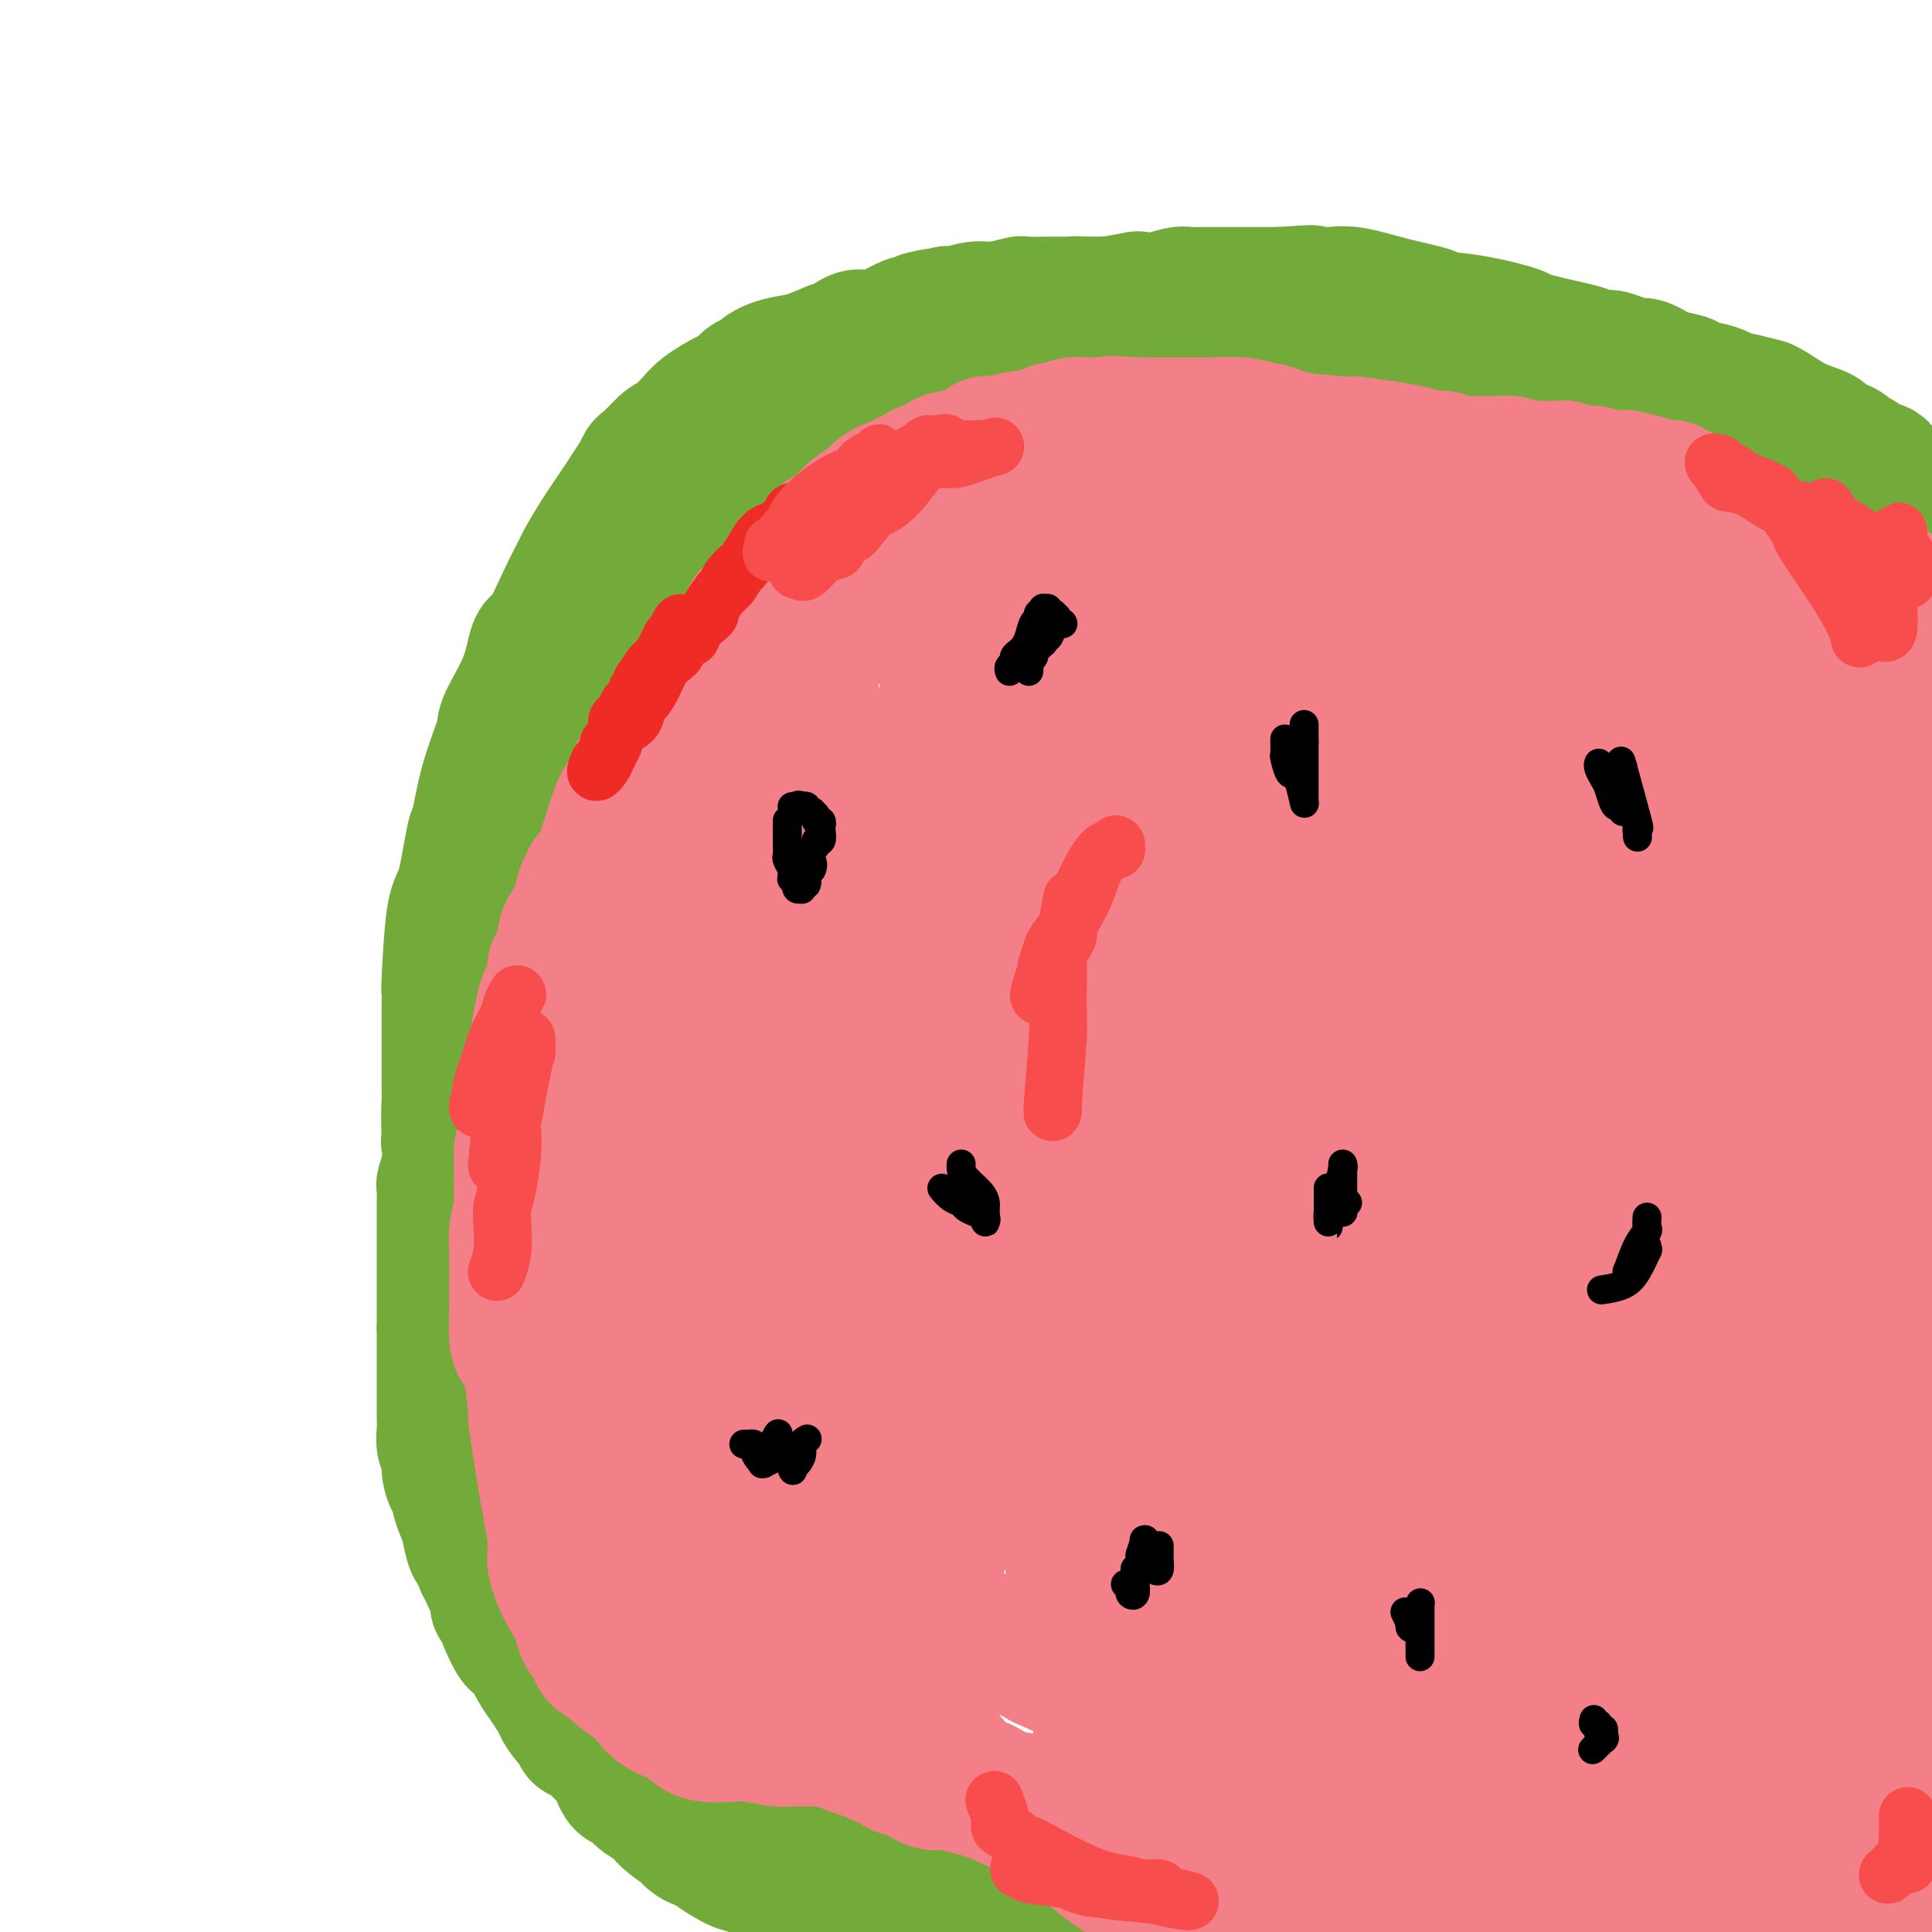 <svg viewBox='0 0 400 400' version='1.1' xmlns='http://www.w3.org/2000/svg' xmlns:xlink='http://www.w3.org/1999/xlink'><g fill='none' stroke='#73AB3A' stroke-width='28' stroke-linecap='round' stroke-linejoin='round'><path d='M110,321c-0.423,0.001 -0.847,0.002 -1,0c-0.153,-0.002 -0.037,-0.008 0,0c0.037,0.008 -0.006,0.030 0,0c0.006,-0.030 0.061,-0.113 0,-1c-0.061,-0.887 -0.239,-2.580 -1,-4c-0.761,-1.420 -2.105,-2.568 -3,-4c-0.895,-1.432 -1.340,-3.148 -2,-5c-0.660,-1.852 -1.535,-3.841 -2,-6c-0.465,-2.159 -0.521,-4.487 -1,-7c-0.479,-2.513 -1.380,-5.209 -2,-8c-0.620,-2.791 -0.958,-5.675 -1,-8c-0.042,-2.325 0.213,-4.090 0,-7c-0.213,-2.910 -0.892,-6.966 -1,-8c-0.108,-1.034 0.356,0.952 0,-2c-0.356,-2.952 -1.530,-10.844 -2,-14c-0.470,-3.156 -0.235,-1.578 0,0'/><path d='M94,247c-1.099,-9.648 -0.347,-6.770 0,-6c0.347,0.770 0.289,-0.570 0,-2c-0.289,-1.430 -0.810,-2.950 -1,-5c-0.190,-2.050 -0.051,-4.628 0,-6c0.051,-1.372 0.013,-1.536 0,-3c-0.013,-1.464 -0.001,-4.228 0,-7c0.001,-2.772 -0.008,-5.553 0,-8c0.008,-2.447 0.033,-4.559 0,-5c-0.033,-0.441 -0.126,0.789 0,-2c0.126,-2.789 0.469,-9.596 1,-13c0.531,-3.404 1.250,-3.405 2,-6c0.750,-2.595 1.532,-7.782 2,-10c0.468,-2.218 0.622,-1.465 1,-3c0.378,-1.535 0.980,-5.358 2,-9c1.020,-3.642 2.460,-7.103 3,-9c0.540,-1.897 0.181,-2.232 1,-4c0.819,-1.768 2.815,-4.971 4,-8c1.185,-3.029 1.559,-5.884 2,-7c0.441,-1.116 0.949,-0.495 2,-2c1.051,-1.505 2.645,-5.138 4,-8c1.355,-2.862 2.471,-4.955 3,-6c0.529,-1.045 0.472,-1.043 1,-2c0.528,-0.957 1.642,-2.873 3,-5c1.358,-2.127 2.959,-4.465 4,-6c1.041,-1.535 1.520,-2.268 2,-3'/><path d='M130,102c3.044,-4.933 1.155,-1.265 1,-1c-0.155,0.265 1.424,-2.873 2,-4c0.576,-1.127 0.150,-0.245 1,-1c0.850,-0.755 2.977,-3.149 4,-4c1.023,-0.851 0.943,-0.158 1,0c0.057,0.158 0.252,-0.218 1,-1c0.748,-0.782 2.049,-1.968 3,-3c0.951,-1.032 1.550,-1.908 3,-3c1.450,-1.092 3.749,-2.400 5,-3c1.251,-0.600 1.452,-0.493 2,-1c0.548,-0.507 1.441,-1.628 2,-2c0.559,-0.372 0.784,0.006 1,0c0.216,-0.006 0.422,-0.396 1,-1c0.578,-0.604 1.529,-1.424 3,-2c1.471,-0.576 3.463,-0.909 4,-1c0.537,-0.091 -0.382,0.059 0,0c0.382,-0.059 2.066,-0.328 4,-1c1.934,-0.672 4.117,-1.749 5,-2c0.883,-0.251 0.465,0.323 1,0c0.535,-0.323 2.025,-1.544 3,-2c0.975,-0.456 1.437,-0.146 2,0c0.563,0.146 1.228,0.127 2,0c0.772,-0.127 1.650,-0.364 3,-1c1.350,-0.636 3.171,-1.671 4,-2c0.829,-0.329 0.665,0.049 1,0c0.335,-0.049 1.167,-0.524 2,-1'/><path d='M191,66c5.659,-1.482 4.307,-0.186 4,0c-0.307,0.186 0.430,-0.739 1,-1c0.570,-0.261 0.972,0.140 2,0c1.028,-0.140 2.682,-0.822 4,-1c1.318,-0.178 2.299,0.149 4,0c1.701,-0.149 4.124,-0.772 5,-1c0.876,-0.228 0.207,-0.061 1,0c0.793,0.061 3.047,0.016 4,0c0.953,-0.016 0.604,-0.003 1,0c0.396,0.003 1.536,-0.003 3,0c1.464,0.003 3.251,0.015 4,0c0.749,-0.015 0.461,-0.055 1,0c0.539,0.055 1.905,0.207 4,0c2.095,-0.207 4.917,-0.773 6,-1c1.083,-0.227 0.425,-0.113 1,0c0.575,0.113 2.383,0.226 4,0c1.617,-0.226 3.041,-0.793 4,-1c0.959,-0.207 1.451,-0.056 2,0c0.549,0.056 1.154,0.015 2,0c0.846,-0.015 1.931,-0.004 3,0c1.069,0.004 2.122,0.001 3,0c0.878,-0.001 1.583,-0.000 2,0c0.417,0.000 0.548,0.000 2,0c1.452,-0.000 4.226,-0.000 7,0'/><path d='M265,61c11.722,-0.774 4.026,-0.209 2,0c-2.026,0.209 1.619,0.062 4,0c2.381,-0.062 3.496,-0.038 4,0c0.504,0.038 0.395,0.091 1,0c0.605,-0.091 1.925,-0.326 4,0c2.075,0.326 4.904,1.214 8,2c3.096,0.786 6.460,1.472 8,2c1.540,0.528 1.257,0.900 1,1c-0.257,0.100 -0.488,-0.072 1,0c1.488,0.072 4.693,0.387 8,1c3.307,0.613 6.715,1.525 8,2c1.285,0.475 0.448,0.515 2,1c1.552,0.485 5.493,1.416 8,2c2.507,0.584 3.579,0.820 4,1c0.421,0.180 0.190,0.303 2,1c1.810,0.697 5.660,1.968 8,3c2.340,1.032 3.171,1.824 4,2c0.829,0.176 1.656,-0.266 3,0c1.344,0.266 3.204,1.239 6,2c2.796,0.761 6.529,1.311 8,2c1.471,0.689 0.682,1.519 1,2c0.318,0.481 1.745,0.613 3,1c1.255,0.387 2.338,1.027 4,2c1.662,0.973 3.903,2.278 5,3c1.097,0.722 1.048,0.861 1,1'/><path d='M373,92c2.543,1.749 1.901,1.623 3,2c1.099,0.377 3.940,1.259 5,2c1.060,0.741 0.340,1.340 1,2c0.660,0.660 2.700,1.379 4,2c1.300,0.621 1.861,1.143 3,2c1.139,0.857 2.858,2.050 4,3c1.142,0.950 1.708,1.657 2,2c0.292,0.343 0.309,0.323 1,1c0.691,0.677 2.054,2.051 3,3c0.946,0.949 1.473,1.475 2,2'/><path d='M399,108c0.061,0.214 0.123,0.427 0,0c-0.123,-0.427 -0.429,-1.495 -1,-2c-0.571,-0.505 -1.405,-0.447 -2,-1c-0.595,-0.553 -0.951,-1.717 -1,-2c-0.049,-0.283 0.208,0.314 0,0c-0.208,-0.314 -0.882,-1.541 -1,-2c-0.118,-0.459 0.319,-0.151 0,0c-0.319,0.151 -1.394,0.146 -2,0c-0.606,-0.146 -0.743,-0.434 -1,-1c-0.257,-0.566 -0.632,-1.410 -1,-2c-0.368,-0.590 -0.728,-0.927 -1,-1c-0.272,-0.073 -0.456,0.117 -1,0c-0.544,-0.117 -1.447,-0.542 -2,-1c-0.553,-0.458 -0.756,-0.949 -1,-1c-0.244,-0.051 -0.531,0.338 -1,0c-0.469,-0.338 -1.121,-1.402 -2,-2c-0.879,-0.598 -1.986,-0.731 -3,-1c-1.014,-0.269 -1.937,-0.675 -2,-1c-0.063,-0.325 0.733,-0.569 0,-1c-0.733,-0.431 -2.995,-1.047 -5,-2c-2.005,-0.953 -3.752,-2.242 -5,-3c-1.248,-0.758 -1.996,-0.986 -2,-1c-0.004,-0.014 0.735,0.186 0,0c-0.735,-0.186 -2.943,-0.757 -4,-1c-1.057,-0.243 -0.963,-0.159 -1,0c-0.037,0.159 -0.206,0.393 -1,0c-0.794,-0.393 -2.214,-1.414 -4,-2c-1.786,-0.586 -3.939,-0.739 -5,-1c-1.061,-0.261 -1.031,-0.631 -1,-1'/><path d='M349,79c-4.730,-1.517 -2.556,0.192 -3,0c-0.444,-0.192 -3.505,-2.284 -5,-3c-1.495,-0.716 -1.425,-0.055 -2,0c-0.575,0.055 -1.794,-0.496 -3,-1c-1.206,-0.504 -2.400,-0.963 -3,-1c-0.600,-0.037 -0.606,0.346 -2,0c-1.394,-0.346 -4.175,-1.421 -7,-2c-2.825,-0.579 -5.693,-0.662 -7,-1c-1.307,-0.338 -1.053,-0.931 -3,-1c-1.947,-0.069 -6.095,0.388 -8,0c-1.905,-0.388 -1.569,-1.620 -2,-2c-0.431,-0.380 -1.630,0.090 -4,0c-2.370,-0.090 -5.910,-0.742 -8,-1c-2.090,-0.258 -2.730,-0.122 -3,0c-0.270,0.122 -0.171,0.228 -2,0c-1.829,-0.228 -5.585,-0.792 -7,-1c-1.415,-0.208 -0.489,-0.059 -1,0c-0.511,0.059 -2.460,0.030 -4,0c-1.540,-0.030 -2.670,-0.061 -3,0c-0.330,0.061 0.139,0.213 -1,0c-1.139,-0.213 -3.885,-0.792 -5,-1c-1.115,-0.208 -0.598,-0.045 -2,0c-1.402,0.045 -4.724,-0.026 -6,0c-1.276,0.026 -0.508,0.150 -1,0c-0.492,-0.150 -2.246,-0.575 -4,-1'/><path d='M253,64c-9.058,-0.635 -6.204,-0.223 -5,0c1.204,0.223 0.759,0.256 0,0c-0.759,-0.256 -1.832,-0.801 -3,-1c-1.168,-0.199 -2.430,-0.053 -3,0c-0.570,0.053 -0.448,0.014 -1,0c-0.552,-0.014 -1.777,-0.004 -3,0c-1.223,0.004 -2.445,0.001 -3,0c-0.555,-0.001 -0.444,-0.001 -1,0c-0.556,0.001 -1.778,0.004 -3,0c-1.222,-0.004 -2.445,-0.015 -4,0c-1.555,0.015 -3.442,0.057 -4,0c-0.558,-0.057 0.215,-0.212 0,0c-0.215,0.212 -1.417,0.793 -2,1c-0.583,0.207 -0.546,0.040 -1,0c-0.454,-0.040 -1.400,0.046 -2,0c-0.600,-0.046 -0.854,-0.222 -2,0c-1.146,0.222 -3.185,0.844 -4,1c-0.815,0.156 -0.406,-0.154 -1,0c-0.594,0.154 -2.190,0.770 -3,1c-0.810,0.230 -0.834,0.072 -1,0c-0.166,-0.072 -0.473,-0.059 -1,0c-0.527,0.059 -1.274,0.162 -3,1c-1.726,0.838 -4.432,2.410 -6,3c-1.568,0.590 -1.999,0.197 -2,0c-0.001,-0.197 0.428,-0.199 0,0c-0.428,0.199 -1.714,0.600 -3,1'/><path d='M192,71c-5.078,1.561 -2.272,1.465 -2,2c0.272,0.535 -1.988,1.702 -3,2c-1.012,0.298 -0.775,-0.272 -1,0c-0.225,0.272 -0.911,1.388 -1,2c-0.089,0.612 0.420,0.722 0,1c-0.420,0.278 -1.769,0.723 -3,1c-1.231,0.277 -2.345,0.385 -3,1c-0.655,0.615 -0.853,1.737 -1,2c-0.147,0.263 -0.243,-0.333 -1,0c-0.757,0.333 -2.174,1.596 -3,2c-0.826,0.404 -1.061,-0.050 -1,0c0.061,0.050 0.417,0.605 0,1c-0.417,0.395 -1.607,0.630 -2,1c-0.393,0.370 0.011,0.874 0,1c-0.011,0.126 -0.437,-0.125 -1,0c-0.563,0.125 -1.264,0.625 -2,1c-0.736,0.375 -1.507,0.626 -2,1c-0.493,0.374 -0.707,0.871 -1,1c-0.293,0.129 -0.666,-0.110 -1,0c-0.334,0.110 -0.631,0.568 -1,1c-0.369,0.432 -0.810,0.837 -1,1c-0.190,0.163 -0.128,0.082 0,0c0.128,-0.082 0.322,-0.166 0,0c-0.322,0.166 -1.161,0.583 -2,1'/><path d='M160,93c-4.782,3.300 -0.737,0.551 0,0c0.737,-0.551 -1.835,1.095 -3,2c-1.165,0.905 -0.925,1.069 -1,1c-0.075,-0.069 -0.467,-0.371 -1,0c-0.533,0.371 -1.207,1.414 -2,2c-0.793,0.586 -1.704,0.716 -2,1c-0.296,0.284 0.022,0.724 0,1c-0.022,0.276 -0.383,0.390 -1,1c-0.617,0.610 -1.489,1.716 -2,2c-0.511,0.284 -0.660,-0.253 -1,0c-0.340,0.253 -0.869,1.296 -1,2c-0.131,0.704 0.136,1.070 0,1c-0.136,-0.070 -0.677,-0.575 -1,0c-0.323,0.575 -0.429,2.229 -1,3c-0.571,0.771 -1.606,0.658 -2,1c-0.394,0.342 -0.147,1.137 -1,2c-0.853,0.863 -2.808,1.793 -4,3c-1.192,1.207 -1.622,2.692 -2,4c-0.378,1.308 -0.705,2.441 -1,3c-0.295,0.559 -0.560,0.544 -1,1c-0.440,0.456 -1.057,1.384 -2,3c-0.943,1.616 -2.214,3.922 -3,5c-0.786,1.078 -1.087,0.928 -1,1c0.087,0.072 0.562,0.366 0,1c-0.562,0.634 -2.161,1.610 -3,3c-0.839,1.390 -0.920,3.195 -1,5'/><path d='M123,141c-2.288,3.765 -1.009,0.178 -1,0c0.009,-0.178 -1.253,3.053 -2,5c-0.747,1.947 -0.978,2.609 -1,3c-0.022,0.391 0.165,0.511 0,1c-0.165,0.489 -0.684,1.348 -1,2c-0.316,0.652 -0.431,1.097 -1,2c-0.569,0.903 -1.592,2.263 -2,3c-0.408,0.737 -0.200,0.851 0,1c0.200,0.149 0.391,0.331 0,1c-0.391,0.669 -1.362,1.823 -2,3c-0.638,1.177 -0.941,2.378 -1,3c-0.059,0.622 0.125,0.666 0,1c-0.125,0.334 -0.558,0.957 -1,2c-0.442,1.043 -0.893,2.507 -1,3c-0.107,0.493 0.130,0.015 0,0c-0.130,-0.015 -0.626,0.434 -1,1c-0.374,0.566 -0.625,1.248 -1,2c-0.375,0.752 -0.873,1.575 -1,2c-0.127,0.425 0.118,0.453 0,1c-0.118,0.547 -0.598,1.613 -1,3c-0.402,1.387 -0.726,3.093 -1,4c-0.274,0.907 -0.497,1.013 -1,2c-0.503,0.987 -1.287,2.853 -2,5c-0.713,2.147 -1.357,4.573 -2,7'/><path d='M100,198c-3.818,9.571 -1.864,4.999 -1,3c0.864,-1.999 0.639,-1.424 0,1c-0.639,2.424 -1.692,6.696 -2,9c-0.308,2.304 0.129,2.640 0,3c-0.129,0.360 -0.823,0.745 -1,1c-0.177,0.255 0.164,0.381 0,2c-0.164,1.619 -0.832,4.732 -1,6c-0.168,1.268 0.165,0.691 0,1c-0.165,0.309 -0.828,1.506 -1,3c-0.172,1.494 0.146,3.287 0,5c-0.146,1.713 -0.757,3.346 -1,4c-0.243,0.654 -0.118,0.330 0,1c0.118,0.670 0.228,2.334 0,4c-0.228,1.666 -0.793,3.332 -1,4c-0.207,0.668 -0.055,0.337 0,1c0.055,0.663 0.015,2.321 0,3c-0.015,0.679 -0.004,0.380 0,1c0.004,0.620 0.001,2.159 0,3c-0.001,0.841 -0.000,0.984 0,2c0.000,1.016 0.000,2.906 0,4c-0.000,1.094 -0.000,1.392 0,2c0.000,0.608 0.000,1.528 0,3c-0.000,1.472 -0.000,3.498 0,4c0.000,0.502 0.000,-0.519 0,0c-0.000,0.519 -0.000,2.577 0,4c0.000,1.423 0.000,2.212 0,3'/><path d='M92,275c0.000,4.635 0.000,1.221 0,1c-0.000,-0.221 -0.000,2.750 0,4c0.000,1.250 0.000,0.778 0,1c-0.000,0.222 -0.000,1.136 0,2c0.000,0.864 0.000,1.676 0,3c-0.000,1.324 -0.001,3.160 0,4c0.001,0.840 0.004,0.685 0,1c-0.004,0.315 -0.015,1.100 0,2c0.015,0.900 0.056,1.914 0,3c-0.056,1.086 -0.208,2.245 0,3c0.208,0.755 0.778,1.105 1,1c0.222,-0.105 0.097,-0.664 0,0c-0.097,0.664 -0.167,2.551 0,4c0.167,1.449 0.569,2.458 1,3c0.431,0.542 0.889,0.615 1,1c0.111,0.385 -0.125,1.081 0,2c0.125,0.919 0.610,2.060 1,3c0.390,0.940 0.683,1.677 1,3c0.317,1.323 0.657,3.230 1,4c0.343,0.770 0.688,0.401 1,1c0.312,0.599 0.591,2.164 1,3c0.409,0.836 0.950,0.944 1,1c0.050,0.056 -0.390,0.062 0,1c0.390,0.938 1.610,2.808 2,4c0.390,1.192 -0.049,1.706 0,2c0.049,0.294 0.585,0.370 1,1c0.415,0.630 0.707,1.815 1,3'/><path d='M105,336c2.388,5.605 2.359,3.617 3,4c0.641,0.383 1.952,3.136 3,5c1.048,1.864 1.835,2.841 2,3c0.165,0.159 -0.290,-0.498 0,0c0.290,0.498 1.325,2.150 2,3c0.675,0.850 0.989,0.897 1,1c0.011,0.103 -0.282,0.261 0,1c0.282,0.739 1.137,2.058 2,3c0.863,0.942 1.733,1.508 2,2c0.267,0.492 -0.069,0.911 0,1c0.069,0.089 0.541,-0.151 2,1c1.459,1.151 3.903,3.692 5,5c1.097,1.308 0.847,1.383 1,2c0.153,0.617 0.710,1.776 1,2c0.290,0.224 0.315,-0.488 1,0c0.685,0.488 2.030,2.175 3,3c0.970,0.825 1.564,0.789 2,1c0.436,0.211 0.714,0.667 1,1c0.286,0.333 0.578,0.541 1,1c0.422,0.459 0.972,1.170 2,2c1.028,0.830 2.533,1.779 3,2c0.467,0.221 -0.105,-0.287 0,0c0.105,0.287 0.887,1.368 2,2c1.113,0.632 2.556,0.816 4,1'/><path d='M148,382c2.658,2.048 -0.198,0.667 0,1c0.198,0.333 3.450,2.379 5,3c1.550,0.621 1.397,-0.181 2,0c0.603,0.181 1.962,1.347 3,2c1.038,0.653 1.754,0.792 2,1c0.246,0.208 0.021,0.486 1,1c0.979,0.514 3.161,1.265 5,2c1.839,0.735 3.333,1.453 4,2c0.667,0.547 0.506,0.921 2,1c1.494,0.079 4.643,-0.138 7,0c2.357,0.138 3.922,0.629 5,1c1.078,0.371 1.668,0.621 2,1c0.332,0.379 0.405,0.886 1,1c0.595,0.114 1.713,-0.166 4,0c2.287,0.166 5.741,0.776 7,1c1.259,0.224 0.321,0.060 1,0c0.679,-0.060 2.976,-0.016 4,0c1.024,0.016 0.775,0.004 1,0c0.225,-0.004 0.925,0.002 2,0c1.075,-0.002 2.525,-0.011 3,0c0.475,0.011 -0.026,0.041 0,0c0.026,-0.041 0.579,-0.155 1,0c0.421,0.155 0.711,0.577 1,1'/><path d='M211,399c0.090,-0.002 0.179,-0.005 0,0c-0.179,0.005 -0.628,0.016 -1,0c-0.372,-0.016 -0.668,-0.060 -1,0c-0.332,0.060 -0.700,0.222 -1,0c-0.300,-0.222 -0.533,-0.829 -1,-1c-0.467,-0.171 -1.167,0.094 -2,0c-0.833,-0.094 -1.798,-0.547 -3,-1c-1.202,-0.453 -2.642,-0.906 -4,-1c-1.358,-0.094 -2.636,0.172 -3,0c-0.364,-0.172 0.184,-0.782 0,-1c-0.184,-0.218 -1.100,-0.045 -2,0c-0.900,0.045 -1.785,-0.040 -2,0c-0.215,0.040 0.238,0.204 0,0c-0.238,-0.204 -1.167,-0.775 -2,-1c-0.833,-0.225 -1.569,-0.103 -2,0c-0.431,0.103 -0.559,0.188 -1,0c-0.441,-0.188 -1.197,-0.650 -2,-1c-0.803,-0.350 -1.652,-0.588 -3,-1c-1.348,-0.412 -3.196,-0.999 -4,-1c-0.804,-0.001 -0.565,0.582 -2,0c-1.435,-0.582 -4.545,-2.331 -6,-3c-1.455,-0.669 -1.254,-0.260 -1,0c0.254,0.260 0.563,0.371 0,0c-0.563,-0.371 -1.996,-1.223 -3,-2c-1.004,-0.777 -1.578,-1.478 -2,-2c-0.422,-0.522 -0.692,-0.863 -1,-1c-0.308,-0.137 -0.654,-0.068 -1,0'/><path d='M161,383c-3.028,-1.338 -2.599,-0.684 -3,-1c-0.401,-0.316 -1.632,-1.601 -2,-2c-0.368,-0.399 0.129,0.088 0,0c-0.129,-0.088 -0.882,-0.753 -3,-2c-2.118,-1.247 -5.602,-3.077 -7,-4c-1.398,-0.923 -0.711,-0.938 -1,-1c-0.289,-0.062 -1.555,-0.169 -3,-1c-1.445,-0.831 -3.070,-2.385 -4,-3c-0.930,-0.615 -1.165,-0.292 -1,0c0.165,0.292 0.731,0.551 0,0c-0.731,-0.551 -2.759,-1.913 -4,-3c-1.241,-1.087 -1.693,-1.900 -2,-2c-0.307,-0.100 -0.467,0.513 -1,0c-0.533,-0.513 -1.439,-2.152 -2,-3c-0.561,-0.848 -0.777,-0.905 -1,-1c-0.223,-0.095 -0.455,-0.227 -1,-1c-0.545,-0.773 -1.404,-2.187 -2,-3c-0.596,-0.813 -0.928,-1.025 -1,-1c-0.072,0.025 0.118,0.289 0,0c-0.118,-0.289 -0.543,-1.129 -1,-2c-0.457,-0.871 -0.945,-1.774 -1,-2c-0.055,-0.226 0.322,0.224 0,0c-0.322,-0.224 -1.344,-1.122 -2,-2c-0.656,-0.878 -0.946,-1.736 -1,-2c-0.054,-0.264 0.127,0.068 0,0c-0.127,-0.068 -0.564,-0.534 -1,-1'/><path d='M117,346c-2.925,-3.589 -2.238,-2.560 -2,-2c0.238,0.560 0.027,0.651 0,0c-0.027,-0.651 0.129,-2.043 0,-3c-0.129,-0.957 -0.542,-1.478 -1,-2c-0.458,-0.522 -0.960,-1.044 -1,-1c-0.040,0.044 0.381,0.653 0,0c-0.381,-0.653 -1.566,-2.567 -2,-4c-0.434,-1.433 -0.117,-2.386 0,-3c0.117,-0.614 0.033,-0.890 0,-1c-0.033,-0.110 -0.017,-0.055 0,0'/></g>
<g fill='none' stroke='#F37F89' stroke-width='28' stroke-linecap='round' stroke-linejoin='round'><path d='M225,377c0.086,-0.034 0.173,-0.069 0,0c-0.173,0.069 -0.605,0.240 -1,0c-0.395,-0.240 -0.755,-0.891 -1,-1c-0.245,-0.109 -0.377,0.323 -1,0c-0.623,-0.323 -1.736,-1.401 -3,-2c-1.264,-0.599 -2.679,-0.719 -5,-1c-2.321,-0.281 -5.548,-0.723 -7,-1c-1.452,-0.277 -1.128,-0.388 -3,-1c-1.872,-0.612 -5.938,-1.723 -8,-2c-2.062,-0.277 -2.118,0.280 -3,0c-0.882,-0.280 -2.590,-1.398 -4,-2c-1.410,-0.602 -2.521,-0.687 -3,-1c-0.479,-0.313 -0.325,-0.853 0,-1c0.325,-0.147 0.822,0.101 0,0c-0.822,-0.101 -2.963,-0.549 -4,-1c-1.037,-0.451 -0.969,-0.904 -1,-1c-0.031,-0.096 -0.162,0.167 -1,0c-0.838,-0.167 -2.382,-0.762 -3,-1c-0.618,-0.238 -0.309,-0.119 0,0'/><path d='M177,362c-8.111,-2.786 -4.389,-2.252 -3,-2c1.389,0.252 0.445,0.221 -1,0c-1.445,-0.221 -3.391,-0.634 -4,-1c-0.609,-0.366 0.120,-0.687 0,-1c-0.120,-0.313 -1.089,-0.619 -2,-1c-0.911,-0.381 -1.763,-0.837 -2,-1c-0.237,-0.163 0.143,-0.033 0,0c-0.143,0.033 -0.809,-0.030 -1,0c-0.191,0.030 0.093,0.152 0,0c-0.093,-0.152 -0.564,-0.579 -1,-1c-0.436,-0.421 -0.839,-0.834 -1,-1c-0.161,-0.166 -0.081,-0.083 0,0'/><path d='M162,354c-2.338,-1.255 -0.683,-0.393 0,0c0.683,0.393 0.394,0.316 0,0c-0.394,-0.316 -0.893,-0.872 -1,-1c-0.107,-0.128 0.179,0.173 0,0c-0.179,-0.173 -0.822,-0.821 -1,-1c-0.178,-0.179 0.111,0.110 0,0c-0.111,-0.110 -0.621,-0.621 -1,-1c-0.379,-0.379 -0.627,-0.627 -1,-1c-0.373,-0.373 -0.871,-0.871 -1,-1c-0.129,-0.129 0.110,0.109 0,0c-0.110,-0.109 -0.568,-0.567 -1,-1c-0.432,-0.433 -0.838,-0.841 -1,-1c-0.162,-0.159 -0.080,-0.069 0,0c0.080,0.069 0.157,0.118 0,0c-0.157,-0.118 -0.549,-0.403 -1,-1c-0.451,-0.597 -0.961,-1.506 -1,-2c-0.039,-0.494 0.393,-0.572 0,-1c-0.393,-0.428 -1.612,-1.205 -2,-2c-0.388,-0.795 0.054,-1.609 0,-2c-0.054,-0.391 -0.606,-0.359 -1,-1c-0.394,-0.641 -0.631,-1.955 -1,-3c-0.369,-1.045 -0.868,-1.820 -1,-2c-0.132,-0.180 0.105,0.234 0,0c-0.105,-0.234 -0.553,-1.117 -1,-2'/><path d='M147,331c-2.483,-3.823 -1.190,-1.881 -1,-2c0.190,-0.119 -0.724,-2.300 -1,-3c-0.276,-0.700 0.085,0.082 0,0c-0.085,-0.082 -0.615,-1.027 -1,-2c-0.385,-0.973 -0.625,-1.974 -1,-4c-0.375,-2.026 -0.885,-5.077 -1,-7c-0.115,-1.923 0.165,-2.718 0,-3c-0.165,-0.282 -0.776,-0.052 -1,-4c-0.224,-3.948 -0.060,-12.075 0,-16c0.060,-3.925 0.016,-3.649 0,-3c-0.016,0.649 -0.005,1.670 0,-2c0.005,-3.670 0.002,-12.033 0,-15c-0.002,-2.967 -0.003,-0.539 0,-1c0.003,-0.461 0.010,-3.811 0,-6c-0.010,-2.189 -0.038,-3.218 0,-6c0.038,-2.782 0.144,-7.316 1,-12c0.856,-4.684 2.464,-9.519 3,-12c0.536,-2.481 -0.000,-2.610 0,-4c0.000,-1.390 0.536,-4.043 1,-6c0.464,-1.957 0.856,-3.219 1,-4c0.144,-0.781 0.041,-1.080 0,-1c-0.041,0.080 -0.021,0.540 0,1'/><path d='M147,219c0.906,-5.965 0.169,-1.879 0,1c-0.169,2.879 0.228,4.550 1,7c0.772,2.450 1.917,5.677 2,6c0.083,0.323 -0.896,-2.259 0,3c0.896,5.259 3.668,18.359 5,26c1.332,7.641 1.225,9.823 2,13c0.775,3.177 2.431,7.347 3,10c0.569,2.653 0.049,3.788 0,5c-0.049,1.212 0.371,2.502 1,1c0.629,-1.502 1.468,-5.794 2,-9c0.532,-3.206 0.759,-5.325 4,-19c3.241,-13.675 9.498,-38.907 12,-49c2.502,-10.093 1.251,-5.046 0,0'/><path d='M193,159c1.887,-9.759 3.774,-19.518 5,-24c1.226,-4.482 1.793,-3.688 2,-3c0.207,0.688 0.056,1.268 0,2c-0.056,0.732 -0.015,1.615 0,6c0.015,4.385 0.004,12.272 0,22c-0.004,9.728 -0.001,21.298 0,29c0.001,7.702 0.001,11.538 0,18c-0.001,6.462 -0.003,15.550 0,19c0.003,3.450 0.012,1.261 0,0c-0.012,-1.261 -0.045,-1.595 0,-2c0.045,-0.405 0.167,-0.882 1,-4c0.833,-3.118 2.378,-8.878 4,-16c1.622,-7.122 3.321,-15.606 4,-19c0.679,-3.394 0.340,-1.697 0,0'/><path d='M213,169c0.422,-0.105 0.844,-0.210 1,4c0.156,4.210 0.048,12.737 0,25c-0.048,12.263 -0.034,28.264 0,40c0.034,11.736 0.090,19.206 0,22c-0.090,2.794 -0.325,0.910 0,0c0.325,-0.910 1.212,-0.846 1,-1c-0.212,-0.154 -1.521,-0.525 1,-11c2.521,-10.475 8.874,-31.053 12,-40c3.126,-8.947 3.026,-6.264 3,-5c-0.026,1.264 0.022,1.110 0,1c-0.022,-0.110 -0.114,-0.177 0,9c0.114,9.177 0.435,27.598 1,42c0.565,14.402 1.375,24.784 2,27c0.625,2.216 1.065,-3.735 1,-5c-0.065,-1.265 -0.636,2.156 2,-7c2.636,-9.156 8.479,-30.888 13,-46c4.521,-15.112 7.720,-23.603 9,-27c1.280,-3.397 0.640,-1.698 0,0'/><path d='M265,174c-0.000,1.327 -0.001,2.653 0,2c0.001,-0.653 0.003,-3.286 0,3c-0.003,6.286 -0.013,21.491 0,43c0.013,21.509 0.048,49.321 0,60c-0.048,10.679 -0.177,4.224 0,2c0.177,-2.224 0.662,-0.216 1,0c0.338,0.216 0.528,-1.361 1,-3c0.472,-1.639 1.226,-3.342 4,-12c2.774,-8.658 7.566,-24.272 12,-38c4.434,-13.728 8.508,-25.570 10,-31c1.492,-5.430 0.400,-4.449 0,2c-0.400,6.449 -0.109,18.366 0,21c0.109,2.634 0.037,-4.016 0,4c-0.037,8.016 -0.040,30.697 0,40c0.040,9.303 0.123,5.229 0,4c-0.123,-1.229 -0.452,0.386 0,1c0.452,0.614 1.687,0.228 5,-9c3.313,-9.228 8.706,-27.297 11,-35c2.294,-7.703 1.490,-5.038 4,-13c2.510,-7.962 8.335,-26.549 11,-35c2.665,-8.451 2.170,-6.764 2,-6c-0.170,0.764 -0.015,0.607 0,1c0.015,0.393 -0.111,1.337 0,16c0.111,14.663 0.460,43.047 0,64c-0.460,20.953 -1.730,34.477 -3,48'/><path d='M323,303c-0.467,21.031 -0.134,9.108 0,4c0.134,-5.108 0.069,-3.402 0,-3c-0.069,0.402 -0.142,-0.501 1,-6c1.142,-5.499 3.500,-15.596 7,-28c3.500,-12.404 8.143,-27.115 10,-33c1.857,-5.885 0.929,-2.942 0,0'/><path d='M342,233c-0.032,4.682 -0.064,9.364 0,10c0.064,0.636 0.224,-2.774 0,3c-0.224,5.774 -0.832,20.732 -1,26c-0.168,5.268 0.103,0.846 0,0c-0.103,-0.846 -0.581,1.885 0,-4c0.581,-5.885 2.222,-20.385 3,-27c0.778,-6.615 0.692,-5.346 2,-14c1.308,-8.654 4.011,-27.233 5,-34c0.989,-6.767 0.264,-1.724 0,0c-0.264,1.724 -0.067,0.128 0,0c0.067,-0.128 0.002,1.211 0,2c-0.002,0.789 0.058,1.027 0,1c-0.058,-0.027 -0.233,-0.321 0,-2c0.233,-1.679 0.875,-4.745 1,-6c0.125,-1.255 -0.265,-0.699 0,-3c0.265,-2.301 1.187,-7.460 2,-12c0.813,-4.540 1.517,-8.461 2,-11c0.483,-2.539 0.744,-3.695 1,-4c0.256,-0.305 0.508,0.241 1,0c0.492,-0.241 1.226,-1.269 2,-3c0.774,-1.731 1.589,-4.165 2,-5c0.411,-0.835 0.418,-0.071 1,-1c0.582,-0.929 1.738,-3.551 3,-6c1.262,-2.449 2.631,-4.724 4,-7'/><path d='M370,136c2.389,-4.039 1.362,-1.136 1,0c-0.362,1.136 -0.060,0.504 0,0c0.060,-0.504 -0.123,-0.881 0,-1c0.123,-0.119 0.553,0.020 1,0c0.447,-0.020 0.912,-0.198 1,0c0.088,0.198 -0.202,0.771 0,1c0.202,0.229 0.895,0.115 1,0c0.105,-0.115 -0.378,-0.231 0,0c0.378,0.231 1.618,0.810 2,1c0.382,0.190 -0.093,-0.008 0,0c0.093,0.008 0.754,0.221 1,0c0.246,-0.221 0.076,-0.878 0,-1c-0.076,-0.122 -0.059,0.290 0,0c0.059,-0.290 0.159,-1.282 0,-2c-0.159,-0.718 -0.578,-1.161 -1,-2c-0.422,-0.839 -0.848,-2.075 -1,-3c-0.152,-0.925 -0.031,-1.541 0,-2c0.031,-0.459 -0.029,-0.762 0,-1c0.029,-0.238 0.146,-0.412 0,-1c-0.146,-0.588 -0.555,-1.591 -1,-2c-0.445,-0.409 -0.928,-0.226 -1,0c-0.072,0.226 0.265,0.493 0,0c-0.265,-0.493 -1.133,-1.747 -2,-3'/><path d='M371,120c-1.603,-2.801 -2.611,-2.802 -3,-3c-0.389,-0.198 -0.160,-0.592 0,-1c0.160,-0.408 0.250,-0.830 0,-1c-0.250,-0.170 -0.842,-0.088 -1,0c-0.158,0.088 0.117,0.183 0,0c-0.117,-0.183 -0.627,-0.645 -1,-1c-0.373,-0.355 -0.611,-0.602 -1,-1c-0.389,-0.398 -0.929,-0.945 -1,-1c-0.071,-0.055 0.328,0.384 0,0c-0.328,-0.384 -1.383,-1.591 -2,-2c-0.617,-0.409 -0.798,-0.021 -1,0c-0.202,0.021 -0.426,-0.324 -1,-1c-0.574,-0.676 -1.497,-1.683 -2,-2c-0.503,-0.317 -0.585,0.057 -1,0c-0.415,-0.057 -1.164,-0.544 -2,-1c-0.836,-0.456 -1.759,-0.882 -2,-1c-0.241,-0.118 0.200,0.073 0,0c-0.200,-0.073 -1.039,-0.411 -2,-1c-0.961,-0.589 -2.042,-1.428 -3,-2c-0.958,-0.572 -1.793,-0.875 -2,-1c-0.207,-0.125 0.213,-0.072 0,0c-0.213,0.072 -1.061,0.163 -2,0c-0.939,-0.163 -1.970,-0.582 -3,-1'/><path d='M341,100c-2.969,-1.022 -1.893,-0.077 -2,0c-0.107,0.077 -1.398,-0.716 -2,-1c-0.602,-0.284 -0.515,-0.061 -1,0c-0.485,0.061 -1.543,-0.040 -2,0c-0.457,0.040 -0.313,0.221 -1,0c-0.687,-0.221 -2.205,-0.844 -3,-1c-0.795,-0.156 -0.868,0.154 -2,0c-1.132,-0.154 -3.323,-0.774 -4,-1c-0.677,-0.226 0.160,-0.060 0,0c-0.160,0.060 -1.316,0.012 -2,0c-0.684,-0.012 -0.895,0.011 -2,0c-1.105,-0.011 -3.104,-0.055 -4,0c-0.896,0.055 -0.690,0.211 -1,0c-0.310,-0.211 -1.138,-0.788 -2,-1c-0.862,-0.212 -1.760,-0.061 -3,0c-1.240,0.061 -2.823,0.030 -4,0c-1.177,-0.030 -1.949,-0.060 -3,0c-1.051,0.060 -2.381,0.209 -3,0c-0.619,-0.209 -0.528,-0.777 -1,-1c-0.472,-0.223 -1.507,-0.102 -2,0c-0.493,0.102 -0.442,0.185 -1,0c-0.558,-0.185 -1.724,-0.638 -3,-1c-1.276,-0.362 -2.662,-0.633 -5,-1c-2.338,-0.367 -5.630,-0.830 -7,-1c-1.370,-0.170 -0.820,-0.049 -1,0c-0.180,0.049 -1.090,0.024 -2,0'/><path d='M278,92c-10.831,-1.237 -6.409,-0.330 -5,0c1.409,0.330 -0.195,0.085 -1,0c-0.805,-0.085 -0.810,-0.008 -1,0c-0.190,0.008 -0.563,-0.053 -1,0c-0.437,0.053 -0.937,0.220 -1,0c-0.063,-0.220 0.311,-0.829 0,-1c-0.311,-0.171 -1.308,0.094 -2,0c-0.692,-0.094 -1.079,-0.547 -2,-1c-0.921,-0.453 -2.375,-0.906 -3,-1c-0.625,-0.094 -0.419,0.171 -1,0c-0.581,-0.171 -1.948,-0.778 -4,-1c-2.052,-0.222 -4.787,-0.060 -6,0c-1.213,0.060 -0.903,0.016 -1,0c-0.097,-0.016 -0.599,-0.004 -1,0c-0.401,0.004 -0.700,0.001 -1,0c-0.300,-0.001 -0.601,-0.000 -1,0c-0.399,0.000 -0.895,0.000 -1,0c-0.105,-0.000 0.180,-0.000 0,0c-0.180,0.000 -0.824,0.000 -1,0c-0.176,-0.000 0.118,-0.000 -1,0c-1.118,0.000 -3.647,0.000 -5,0c-1.353,-0.000 -1.529,-0.000 -2,0c-0.471,0.000 -1.235,0.000 -2,0'/><path d='M235,88c-7.555,-0.619 -4.943,-0.167 -5,0c-0.057,0.167 -2.782,0.049 -4,0c-1.218,-0.049 -0.930,-0.028 -1,0c-0.070,0.028 -0.499,0.063 -1,0c-0.501,-0.063 -1.073,-0.224 -2,0c-0.927,0.224 -2.209,0.834 -3,1c-0.791,0.166 -1.089,-0.113 -1,0c0.089,0.113 0.567,0.619 -1,1c-1.567,0.381 -5.178,0.636 -7,1c-1.822,0.364 -1.853,0.836 -2,1c-0.147,0.164 -0.408,0.019 -1,0c-0.592,-0.019 -1.515,0.089 -2,0c-0.485,-0.089 -0.532,-0.375 -1,0c-0.468,0.375 -1.357,1.410 -3,2c-1.643,0.590 -4.040,0.736 -5,1c-0.960,0.264 -0.482,0.648 -1,1c-0.518,0.352 -2.034,0.674 -3,1c-0.966,0.326 -1.384,0.655 -2,1c-0.616,0.345 -1.430,0.704 -2,1c-0.570,0.296 -0.897,0.528 -2,1c-1.103,0.472 -2.983,1.185 -4,2c-1.017,0.815 -1.169,1.734 -1,2c0.169,0.266 0.661,-0.121 0,0c-0.661,0.121 -2.475,0.749 -4,2c-1.525,1.251 -2.763,3.126 -4,5'/><path d='M173,111c-1.729,1.276 -1.552,-0.034 -2,0c-0.448,0.034 -1.522,1.411 -2,2c-0.478,0.589 -0.362,0.390 -1,1c-0.638,0.610 -2.032,2.029 -3,3c-0.968,0.971 -1.510,1.493 -2,2c-0.490,0.507 -0.929,0.999 -1,1c-0.071,0.001 0.227,-0.489 -1,1c-1.227,1.489 -3.978,4.955 -5,6c-1.022,1.045 -0.315,-0.332 -1,1c-0.685,1.332 -2.761,5.374 -4,7c-1.239,1.626 -1.640,0.835 -2,1c-0.360,0.165 -0.677,1.287 -2,3c-1.323,1.713 -3.651,4.018 -5,6c-1.349,1.982 -1.718,3.639 -2,4c-0.282,0.361 -0.477,-0.576 -1,0c-0.523,0.576 -1.373,2.665 -2,4c-0.627,1.335 -1.032,1.917 -1,2c0.032,0.083 0.502,-0.332 0,0c-0.502,0.332 -1.976,1.410 -3,3c-1.024,1.590 -1.598,3.691 -2,5c-0.402,1.309 -0.634,1.825 -1,2c-0.366,0.175 -0.868,0.009 -2,3c-1.132,2.991 -2.895,9.140 -4,12c-1.105,2.860 -1.553,2.430 -2,2'/><path d='M122,182c-2.947,5.868 -0.314,2.037 0,2c0.314,-0.037 -1.691,3.718 -3,6c-1.309,2.282 -1.923,3.091 -2,4c-0.077,0.909 0.383,1.919 0,3c-0.383,1.081 -1.608,2.232 -2,3c-0.392,0.768 0.049,1.153 0,2c-0.049,0.847 -0.587,2.155 -1,3c-0.413,0.845 -0.702,1.228 -1,2c-0.298,0.772 -0.605,1.932 -1,4c-0.395,2.068 -0.877,5.043 -1,6c-0.123,0.957 0.112,-0.106 0,1c-0.112,1.106 -0.570,4.380 -1,6c-0.430,1.620 -0.833,1.587 -1,2c-0.167,0.413 -0.097,1.271 0,3c0.097,1.729 0.222,4.330 0,6c-0.222,1.670 -0.791,2.408 -1,3c-0.209,0.592 -0.060,1.036 0,2c0.060,0.964 0.030,2.446 0,4c-0.030,1.554 -0.061,3.178 0,4c0.061,0.822 0.212,0.840 0,2c-0.212,1.160 -0.789,3.460 -1,5c-0.211,1.540 -0.057,2.319 0,3c0.057,0.681 0.015,1.262 0,2c-0.015,0.738 -0.004,1.631 0,3c0.004,1.369 0.001,3.215 0,4c-0.001,0.785 -0.000,0.510 0,1c0.000,0.490 0.000,1.745 0,3'/><path d='M107,271c-0.448,10.504 0.932,6.764 2,9c1.068,2.236 1.825,10.446 2,13c0.175,2.554 -0.231,-0.549 0,1c0.231,1.549 1.099,7.750 2,13c0.901,5.250 1.836,9.548 2,12c0.164,2.452 -0.442,3.057 0,5c0.442,1.943 1.934,5.223 3,7c1.066,1.777 1.707,2.051 2,3c0.293,0.949 0.238,2.573 1,4c0.762,1.427 2.340,2.656 3,3c0.660,0.344 0.401,-0.199 0,0c-0.401,0.199 -0.945,1.139 0,2c0.945,0.861 3.380,1.644 4,2c0.620,0.356 -0.573,0.287 0,1c0.573,0.713 2.914,2.208 4,3c1.086,0.792 0.916,0.879 1,1c0.084,0.121 0.421,0.275 1,1c0.579,0.725 1.402,2.023 3,3c1.598,0.977 3.973,1.635 5,2c1.027,0.365 0.705,0.437 1,1c0.295,0.563 1.206,1.618 3,2c1.794,0.382 4.471,0.092 6,0c1.529,-0.092 1.912,0.014 2,0c0.088,-0.014 -0.118,-0.147 1,0c1.118,0.147 3.559,0.573 6,1'/><path d='M161,360c2.791,0.155 2.267,0.041 3,0c0.733,-0.041 2.721,-0.011 4,0c1.279,0.011 1.847,0.003 2,0c0.153,-0.003 -0.111,-0.001 0,0c0.111,0.001 0.595,0.000 1,0c0.405,-0.000 0.730,-0.000 2,0c1.270,0.000 3.486,0.000 4,0c0.514,-0.000 -0.674,-0.000 0,0c0.674,0.000 3.210,0.000 5,0c1.790,-0.000 2.833,-0.000 3,0c0.167,0.000 -0.543,0.001 0,0c0.543,-0.001 2.337,-0.003 3,0c0.663,0.003 0.194,0.012 0,0c-0.194,-0.012 -0.114,-0.044 0,0c0.114,0.044 0.262,0.165 0,0c-0.262,-0.165 -0.933,-0.617 -1,-1c-0.067,-0.383 0.471,-0.698 -1,-3c-1.471,-2.302 -4.952,-6.590 -6,-8c-1.048,-1.410 0.338,0.060 0,-1c-0.338,-1.060 -2.400,-4.649 -5,-8c-2.600,-3.351 -5.738,-6.465 -7,-8c-1.262,-1.535 -0.647,-1.490 -1,-2c-0.353,-0.510 -1.672,-1.574 -3,-3c-1.328,-1.426 -2.664,-3.213 -4,-5'/><path d='M160,321c-4.188,-6.152 -0.657,-2.030 0,-1c0.657,1.030 -1.560,-1.030 -3,-3c-1.440,-1.970 -2.103,-3.849 -3,-5c-0.897,-1.151 -2.028,-1.573 -3,-3c-0.972,-1.427 -1.784,-3.860 -3,-6c-1.216,-2.140 -2.836,-3.989 -5,-8c-2.164,-4.011 -4.873,-10.184 -6,-13c-1.127,-2.816 -0.674,-2.276 -1,-2c-0.326,0.276 -1.431,0.286 -2,-1c-0.569,-1.286 -0.601,-3.868 -1,-6c-0.399,-2.132 -1.165,-3.813 -2,-5c-0.835,-1.187 -1.741,-1.879 -2,-2c-0.259,-0.121 0.127,0.331 0,-1c-0.127,-1.331 -0.766,-4.444 -1,-6c-0.234,-1.556 -0.063,-1.554 0,-2c0.063,-0.446 0.017,-1.340 0,-2c-0.017,-0.660 -0.005,-1.088 0,-2c0.005,-0.912 0.001,-2.309 0,-3c-0.001,-0.691 -0.001,-0.676 0,-1c0.001,-0.324 0.003,-0.987 0,-3c-0.003,-2.013 -0.012,-5.376 0,-7c0.012,-1.624 0.044,-1.507 0,-3c-0.044,-1.493 -0.166,-4.594 0,-8c0.166,-3.406 0.619,-7.116 1,-9c0.381,-1.884 0.691,-1.942 1,-2'/><path d='M130,217c0.242,-7.610 0.346,-2.134 1,-2c0.654,0.134 1.857,-5.075 3,-10c1.143,-4.925 2.225,-9.568 3,-11c0.775,-1.432 1.243,0.345 2,-1c0.757,-1.345 1.802,-5.814 3,-9c1.198,-3.186 2.547,-5.089 3,-6c0.453,-0.911 0.008,-0.830 1,-3c0.992,-2.170 3.421,-6.591 5,-9c1.579,-2.409 2.307,-2.806 4,-4c1.693,-1.194 4.352,-3.184 5,-4c0.648,-0.816 -0.716,-0.458 0,-2c0.716,-1.542 3.512,-4.983 5,-7c1.488,-2.017 1.667,-2.610 2,-3c0.333,-0.390 0.821,-0.575 1,-1c0.179,-0.425 0.048,-1.088 0,-1c-0.048,0.088 -0.012,0.929 0,1c0.012,0.071 0.002,-0.628 0,0c-0.002,0.628 0.006,2.581 0,4c-0.006,1.419 -0.026,2.302 0,5c0.026,2.698 0.098,7.211 -1,13c-1.098,5.789 -3.366,12.855 -5,24c-1.634,11.145 -2.634,26.369 -3,33c-0.366,6.631 -0.099,4.670 0,4c0.099,-0.670 0.028,-0.049 0,0c-0.028,0.049 -0.014,-0.476 0,-1'/><path d='M159,227c-1.042,12.547 0.351,3.414 1,-1c0.649,-4.414 0.552,-4.110 5,-12c4.448,-7.890 13.440,-23.975 17,-31c3.560,-7.025 1.686,-4.991 1,-3c-0.686,1.991 -0.185,3.938 0,4c0.185,0.062 0.052,-1.761 0,3c-0.052,4.761 -0.025,16.107 0,23c0.025,6.893 0.047,9.332 0,10c-0.047,0.668 -0.162,-0.435 0,-1c0.162,-0.565 0.602,-0.592 2,-4c1.398,-3.408 3.752,-10.199 6,-18c2.248,-7.801 4.388,-16.613 5,-20c0.612,-3.387 -0.304,-1.348 0,-1c0.304,0.348 1.828,-0.993 0,5c-1.828,5.993 -7.007,19.322 -10,27c-2.993,7.678 -3.799,9.707 -6,15c-2.201,5.293 -5.796,13.852 -9,21c-3.204,7.148 -6.016,12.886 -7,15c-0.984,2.114 -0.138,0.604 0,0c0.138,-0.604 -0.431,-0.302 -1,0'/><path d='M163,259c-5.505,13.407 -2.768,5.923 -2,3c0.768,-2.923 -0.432,-1.285 -1,0c-0.568,1.285 -0.505,2.219 -2,4c-1.495,1.781 -4.547,4.411 -7,7c-2.453,2.589 -4.307,5.138 -5,6c-0.693,0.862 -0.227,0.038 0,0c0.227,-0.038 0.214,0.709 0,1c-0.214,0.291 -0.628,0.127 -1,0c-0.372,-0.127 -0.702,-0.218 -1,0c-0.298,0.218 -0.565,0.743 -1,1c-0.435,0.257 -1.039,0.244 -2,1c-0.961,0.756 -2.281,2.280 -3,3c-0.719,0.720 -0.837,0.636 -1,1c-0.163,0.364 -0.369,1.177 -1,2c-0.631,0.823 -1.686,1.655 -2,2c-0.314,0.345 0.113,0.201 0,0c-0.113,-0.201 -0.766,-0.459 -1,0c-0.234,0.459 -0.048,1.636 0,2c0.048,0.364 -0.043,-0.084 0,0c0.043,0.084 0.218,0.700 0,1c-0.218,0.300 -0.829,0.285 -1,1c-0.171,0.715 0.099,2.161 0,3c-0.099,0.839 -0.565,1.072 -1,2c-0.435,0.928 -0.839,2.551 -1,4c-0.161,1.449 -0.081,2.725 0,4'/><path d='M130,307c-0.650,2.737 -0.276,1.079 0,3c0.276,1.921 0.452,7.419 1,10c0.548,2.581 1.467,2.243 2,3c0.533,0.757 0.682,2.608 3,5c2.318,2.392 6.807,5.324 9,7c2.193,1.676 2.090,2.095 3,3c0.910,0.905 2.832,2.296 4,3c1.168,0.704 1.581,0.723 4,2c2.419,1.277 6.844,3.814 9,5c2.156,1.186 2.045,1.022 3,2c0.955,0.978 2.977,3.100 6,5c3.023,1.900 7.047,3.580 9,4c1.953,0.420 1.834,-0.420 3,0c1.166,0.420 3.617,2.098 5,3c1.383,0.902 1.697,1.027 2,1c0.303,-0.027 0.596,-0.207 1,0c0.404,0.207 0.921,0.802 1,1c0.079,0.198 -0.278,0.000 0,0c0.278,-0.000 1.193,0.198 2,1c0.807,0.802 1.506,2.209 2,3c0.494,0.791 0.782,0.968 1,1c0.218,0.032 0.365,-0.080 1,0c0.635,0.080 1.758,0.351 3,1c1.242,0.649 2.604,1.675 3,2c0.396,0.325 -0.172,-0.050 0,0c0.172,0.050 1.086,0.525 2,1'/><path d='M209,373c6.039,3.020 3.635,1.568 3,1c-0.635,-0.568 0.498,-0.254 1,0c0.502,0.254 0.374,0.448 1,1c0.626,0.552 2.005,1.463 3,2c0.995,0.537 1.607,0.701 2,1c0.393,0.299 0.567,0.735 1,1c0.433,0.265 1.126,0.360 2,1c0.874,0.640 1.929,1.824 2,2c0.071,0.176 -0.840,-0.656 0,0c0.840,0.656 3.432,2.800 5,4c1.568,1.200 2.111,1.457 3,2c0.889,0.543 2.125,1.372 3,2c0.875,0.628 1.389,1.055 2,1c0.611,-0.055 1.318,-0.592 2,0c0.682,0.592 1.338,2.312 3,4c1.662,1.688 4.331,3.344 7,5'/><path d='M257,399c-0.138,0.169 -0.276,0.339 0,0c0.276,-0.339 0.964,-1.186 3,-2c2.036,-0.814 5.418,-1.596 7,-2c1.582,-0.404 1.363,-0.429 4,-1c2.637,-0.571 8.129,-1.686 10,-2c1.871,-0.314 0.120,0.174 2,0c1.880,-0.174 7.391,-1.008 14,0c6.609,1.008 14.317,3.860 23,6c8.683,2.140 18.342,3.570 28,5'/><path d='M288,399c0.001,0.118 0.001,0.236 0,0c-0.001,-0.236 -0.004,-0.825 0,-2c0.004,-1.175 0.014,-2.936 1,-5c0.986,-2.064 2.947,-4.431 3,-5c0.053,-0.569 -1.803,0.660 0,-1c1.803,-1.660 7.264,-6.210 10,-8c2.736,-1.790 2.746,-0.819 3,-1c0.254,-0.181 0.754,-1.513 1,-2c0.246,-0.487 0.240,-0.130 0,0c-0.240,0.130 -0.714,0.032 -1,0c-0.286,-0.032 -0.385,0.002 -7,0c-6.615,-0.002 -19.747,-0.038 -25,0c-5.253,0.038 -2.626,0.152 -2,0c0.626,-0.152 -0.750,-0.570 -1,-2c-0.250,-1.430 0.624,-3.872 1,-5c0.376,-1.128 0.254,-0.943 0,-1c-0.254,-0.057 -0.638,-0.355 0,-1c0.638,-0.645 2.300,-1.637 3,-2c0.700,-0.363 0.440,-0.097 0,0c-0.440,0.097 -1.059,0.024 -2,0c-0.941,-0.024 -2.204,0.001 -5,0c-2.796,-0.001 -7.125,-0.028 -9,0c-1.875,0.028 -1.296,0.111 -3,0c-1.704,-0.111 -5.689,-0.414 -9,0c-3.311,0.414 -5.946,1.547 -7,2c-1.054,0.453 -0.527,0.227 0,0'/><path d='M239,366c-5.414,0.204 -1.451,-0.286 0,0c1.451,0.286 0.388,1.348 0,2c-0.388,0.652 -0.101,0.893 0,1c0.101,0.107 0.015,0.080 0,0c-0.015,-0.080 0.041,-0.214 0,0c-0.041,0.214 -0.180,0.777 0,1c0.180,0.223 0.678,0.105 1,0c0.322,-0.105 0.467,-0.198 1,0c0.533,0.198 1.453,0.687 3,1c1.547,0.313 3.721,0.451 8,1c4.279,0.549 10.663,1.510 14,2c3.337,0.490 3.625,0.510 6,1c2.375,0.490 6.835,1.451 9,2c2.165,0.549 2.036,0.687 2,1c-0.036,0.313 0.022,0.800 0,1c-0.022,0.200 -0.124,0.112 0,0c0.124,-0.112 0.474,-0.248 0,0c-0.474,0.248 -1.772,0.881 -3,1c-1.228,0.119 -2.386,-0.275 -3,0c-0.614,0.275 -0.684,1.219 -4,0c-3.316,-1.219 -9.878,-4.600 -13,-6c-3.122,-1.400 -2.802,-0.819 -3,-1c-0.198,-0.181 -0.912,-1.123 -4,-4c-3.088,-2.877 -8.549,-7.689 -11,-10c-2.451,-2.311 -1.891,-2.122 -3,-3c-1.109,-0.878 -3.888,-2.822 -8,-5c-4.112,-2.178 -9.556,-4.589 -15,-7'/><path d='M216,344c-3.626,-2.022 -1.191,-1.078 -4,-2c-2.809,-0.922 -10.862,-3.710 -14,-5c-3.138,-1.290 -1.363,-1.082 -2,-1c-0.637,0.082 -3.687,0.036 -5,0c-1.313,-0.036 -0.887,-0.063 -1,0c-0.113,0.063 -0.763,0.216 -1,0c-0.237,-0.216 -0.062,-0.802 0,-1c0.062,-0.198 0.010,-0.008 0,0c-0.010,0.008 0.024,-0.165 0,-1c-0.024,-0.835 -0.104,-2.332 -1,-4c-0.896,-1.668 -2.609,-3.506 -4,-5c-1.391,-1.494 -2.462,-2.644 -3,-3c-0.538,-0.356 -0.543,0.083 -1,0c-0.457,-0.083 -1.366,-0.689 -2,-1c-0.634,-0.311 -0.992,-0.329 -1,0c-0.008,0.329 0.333,1.003 0,0c-0.333,-1.003 -1.340,-3.685 -2,-5c-0.660,-1.315 -0.973,-1.262 -2,-3c-1.027,-1.738 -2.769,-5.265 -4,-10c-1.231,-4.735 -1.951,-10.678 -2,-12c-0.049,-1.322 0.575,1.975 0,-1c-0.575,-2.975 -2.347,-12.224 -3,-18c-0.653,-5.776 -0.187,-8.079 0,-9c0.187,-0.921 0.093,-0.461 0,0'/><path d='M164,263c-0.761,-5.951 -0.163,-0.827 0,2c0.163,2.827 -0.109,3.357 0,8c0.109,4.643 0.598,13.398 0,15c-0.598,1.602 -2.282,-3.949 1,3c3.282,6.949 11.532,26.397 15,35c3.468,8.603 2.154,6.362 2,3c-0.154,-3.362 0.852,-7.845 1,-8c0.148,-0.155 -0.563,4.016 1,-4c1.563,-8.016 5.398,-28.221 7,-38c1.602,-9.779 0.970,-9.133 1,-11c0.030,-1.867 0.723,-6.248 1,-8c0.277,-1.752 0.139,-0.876 0,0'/><path d='M194,237c0.000,6.066 0.000,12.132 0,15c-0.000,2.868 -0.000,2.536 0,7c0.000,4.464 0.000,13.722 0,21c-0.000,7.278 -0.001,12.574 0,15c0.001,2.426 0.004,1.981 0,2c-0.004,0.019 -0.015,0.502 0,3c0.015,2.498 0.057,7.012 0,-1c-0.057,-8.012 -0.211,-28.549 0,-37c0.211,-8.451 0.788,-4.816 1,-7c0.212,-2.184 0.059,-10.188 0,-14c-0.059,-3.812 -0.023,-3.430 0,-1c0.023,2.430 0.034,6.910 0,9c-0.034,2.090 -0.114,1.790 0,9c0.114,7.210 0.423,21.930 0,34c-0.423,12.070 -1.577,21.492 -2,25c-0.423,3.508 -0.114,1.104 0,0c0.114,-1.104 0.031,-0.906 0,-1c-0.031,-0.094 -0.012,-0.480 0,-3c0.012,-2.520 0.017,-7.173 0,-9c-0.017,-1.827 -0.057,-0.826 0,0c0.057,0.826 0.212,1.479 0,2c-0.212,0.521 -0.790,0.910 -1,2c-0.210,1.090 -0.054,2.880 0,5c0.054,2.120 0.004,4.568 0,6c-0.004,1.432 0.037,1.847 0,2c-0.037,0.153 -0.154,0.044 0,0c0.154,-0.044 0.577,-0.022 1,0'/><path d='M193,321c0.909,8.881 3.680,-10.918 6,-22c2.320,-11.082 4.189,-13.447 5,-15c0.811,-1.553 0.563,-2.296 2,-7c1.437,-4.704 4.560,-13.371 6,-17c1.440,-3.629 1.196,-2.220 1,-2c-0.196,0.220 -0.345,-0.747 0,1c0.345,1.747 1.182,6.210 2,13c0.818,6.790 1.616,15.907 2,20c0.384,4.093 0.352,3.163 2,13c1.648,9.837 4.975,30.442 7,42c2.025,11.558 2.748,14.070 3,14c0.252,-0.070 0.033,-2.722 0,-2c-0.033,0.722 0.120,4.816 0,-3c-0.120,-7.816 -0.512,-27.544 0,-44c0.512,-16.456 1.927,-29.642 3,-40c1.073,-10.358 1.802,-17.888 2,-22c0.198,-4.112 -0.137,-4.806 0,0c0.137,4.806 0.744,15.110 1,16c0.256,0.890 0.159,-7.635 0,3c-0.159,10.635 -0.380,40.430 0,56c0.380,15.570 1.359,16.916 2,18c0.641,1.084 0.942,1.907 1,3c0.058,1.093 -0.126,2.455 0,0c0.126,-2.455 0.563,-8.728 1,-15'/><path d='M239,331c1.302,-13.622 4.059,-40.176 5,-51c0.941,-10.824 0.068,-5.919 0,-6c-0.068,-0.081 0.671,-5.148 1,-3c0.329,2.148 0.249,11.511 0,12c-0.249,0.489 -0.668,-7.897 0,4c0.668,11.897 2.424,44.076 3,59c0.576,14.924 -0.028,12.595 0,13c0.028,0.405 0.687,3.546 1,6c0.313,2.454 0.280,4.222 1,0c0.720,-4.222 2.192,-14.433 3,-18c0.808,-3.567 0.953,-0.490 3,-10c2.047,-9.510 5.998,-31.605 8,-43c2.002,-11.395 2.057,-12.088 2,-12c-0.057,0.088 -0.226,0.958 0,3c0.226,2.042 0.846,5.255 1,7c0.154,1.745 -0.157,2.023 0,11c0.157,8.977 0.784,26.653 1,33c0.216,6.347 0.023,1.364 0,-1c-0.023,-2.364 0.123,-2.108 0,-2c-0.123,0.108 -0.516,0.068 0,-4c0.516,-4.068 1.943,-12.162 3,-19c1.057,-6.838 1.746,-12.418 2,-15c0.254,-2.582 0.073,-2.166 0,-1c-0.073,1.166 -0.036,3.083 0,5'/><path d='M273,299c0.104,1.520 0.364,3.320 1,13c0.636,9.680 1.650,27.241 2,35c0.350,7.759 0.038,5.717 0,5c-0.038,-0.717 0.200,-0.108 0,1c-0.200,1.108 -0.838,2.714 0,-6c0.838,-8.714 3.153,-27.749 5,-42c1.847,-14.251 3.227,-23.718 4,-28c0.773,-4.282 0.939,-3.377 1,-4c0.061,-0.623 0.017,-2.773 0,3c-0.017,5.773 -0.008,19.468 0,25c0.008,5.532 0.015,2.900 0,14c-0.015,11.100 -0.053,35.933 0,45c0.053,9.067 0.198,2.368 0,2c-0.198,-0.368 -0.739,5.593 0,1c0.739,-4.593 2.759,-19.742 3,-22c0.241,-2.258 -1.298,8.375 1,-5c2.298,-13.375 8.434,-50.758 11,-68c2.566,-17.242 1.563,-14.345 2,-17c0.437,-2.655 2.313,-10.863 3,-15c0.687,-4.137 0.184,-4.202 0,-4c-0.184,0.202 -0.049,0.673 0,1c0.049,0.327 0.013,0.511 0,1c-0.013,0.489 -0.004,1.283 0,15c0.004,13.717 0.002,40.359 0,67'/><path d='M306,316c0.002,16.269 0.006,14.940 0,16c-0.006,1.060 -0.023,4.508 0,6c0.023,1.492 0.084,1.026 0,-1c-0.084,-2.026 -0.313,-5.613 0,-8c0.313,-2.387 1.170,-3.574 2,-10c0.830,-6.426 1.634,-18.090 3,-28c1.366,-9.910 3.294,-18.066 4,-19c0.706,-0.934 0.189,5.354 0,6c-0.189,0.646 -0.049,-4.348 0,2c0.049,6.348 0.009,24.039 0,36c-0.009,11.961 0.014,18.191 0,22c-0.014,3.809 -0.063,5.197 0,5c0.063,-0.197 0.240,-1.977 0,-1c-0.240,0.977 -0.898,4.712 0,-3c0.898,-7.712 3.351,-26.872 6,-45c2.649,-18.128 5.494,-35.224 7,-45c1.506,-9.776 1.671,-12.233 2,-14c0.329,-1.767 0.820,-2.846 1,-4c0.180,-1.154 0.048,-2.384 0,1c-0.048,3.384 -0.013,11.381 0,12c0.013,0.619 0.003,-6.141 0,14c-0.003,20.141 -0.001,67.183 0,93c0.001,25.817 0.000,30.408 0,35'/><path d='M331,386c0.188,22.560 0.657,1.459 1,-8c0.343,-9.459 0.562,-7.278 1,-10c0.438,-2.722 1.097,-10.347 8,-49c6.903,-38.653 20.049,-108.332 27,-144c6.951,-35.668 7.708,-37.323 8,-36c0.292,1.323 0.120,5.623 0,7c-0.120,1.377 -0.186,-0.170 0,12c0.186,12.170 0.625,38.058 0,59c-0.625,20.942 -2.316,36.937 -3,42c-0.684,5.063 -0.363,-0.805 0,-4c0.363,-3.195 0.766,-3.717 2,-12c1.234,-8.283 3.298,-24.325 7,-47c3.702,-22.675 9.042,-51.981 11,-63c1.958,-11.019 0.535,-3.752 0,-5c-0.535,-1.248 -0.182,-11.011 0,-1c0.182,10.011 0.193,39.796 0,53c-0.193,13.204 -0.588,9.827 -1,12c-0.412,2.173 -0.840,9.897 -1,14c-0.160,4.103 -0.053,4.584 0,3c0.053,-1.584 0.053,-5.234 0,-7c-0.053,-1.766 -0.158,-1.647 0,-3c0.158,-1.353 0.579,-4.176 1,-7'/><path d='M392,192c0.156,-2.352 0.046,0.269 0,1c-0.046,0.731 -0.026,-0.426 0,-1c0.026,-0.574 0.060,-0.563 0,-1c-0.060,-0.437 -0.212,-1.322 0,-2c0.212,-0.678 0.789,-1.147 1,-2c0.211,-0.853 0.057,-2.088 0,-3c-0.057,-0.912 -0.018,-1.502 0,-2c0.018,-0.498 0.014,-0.904 0,-1c-0.014,-0.096 -0.039,0.118 0,0c0.039,-0.118 0.142,-0.569 0,-1c-0.142,-0.431 -0.528,-0.842 -1,-2c-0.472,-1.158 -1.031,-3.064 -2,-5c-0.969,-1.936 -2.349,-3.901 -3,-5c-0.651,-1.099 -0.572,-1.331 -1,-2c-0.428,-0.669 -1.362,-1.774 -4,-6c-2.638,-4.226 -6.980,-11.574 -9,-15c-2.020,-3.426 -1.717,-2.929 -2,-3c-0.283,-0.071 -1.153,-0.710 -2,-2c-0.847,-1.290 -1.672,-3.233 -2,-4c-0.328,-0.767 -0.160,-0.360 0,0c0.160,0.360 0.312,0.674 0,0c-0.312,-0.674 -1.089,-2.335 -2,-4c-0.911,-1.665 -1.955,-3.332 -3,-5'/><path d='M362,127c-4.351,-7.233 -1.229,-2.316 -1,-2c0.229,0.316 -2.436,-3.968 -4,-6c-1.564,-2.032 -2.028,-1.812 -2,-2c0.028,-0.188 0.550,-0.782 0,-1c-0.550,-0.218 -2.170,-0.058 -3,0c-0.830,0.058 -0.870,0.016 -2,0c-1.130,-0.016 -3.349,-0.005 -4,0c-0.651,0.005 0.266,0.003 -1,0c-1.266,-0.003 -4.713,-0.008 -6,0c-1.287,0.008 -0.412,0.029 -1,0c-0.588,-0.029 -2.638,-0.109 -6,0c-3.362,0.109 -8.037,0.407 -10,0c-1.963,-0.407 -1.216,-1.520 -2,-2c-0.784,-0.480 -3.099,-0.329 -7,-1c-3.901,-0.671 -9.386,-2.166 -12,-3c-2.614,-0.834 -2.356,-1.008 -3,-1c-0.644,0.008 -2.191,0.198 -5,0c-2.809,-0.198 -6.879,-0.785 -9,-1c-2.121,-0.215 -2.291,-0.058 -2,0c0.291,0.058 1.045,0.015 -1,0c-2.045,-0.015 -6.888,-0.004 -10,0c-3.112,0.004 -4.492,0.001 -5,0c-0.508,-0.001 -0.145,-0.000 -1,0c-0.855,0.000 -2.927,0.000 -5,0'/><path d='M260,108c-8.038,-0.324 -9.133,-0.634 -11,-1c-1.867,-0.366 -4.505,-0.788 -6,-1c-1.495,-0.212 -1.848,-0.215 -3,0c-1.152,0.215 -3.104,0.649 -4,1c-0.896,0.351 -0.737,0.619 -2,1c-1.263,0.381 -3.947,0.876 -5,1c-1.053,0.124 -0.475,-0.122 -1,0c-0.525,0.122 -2.153,0.611 -4,1c-1.847,0.389 -3.911,0.678 -5,1c-1.089,0.322 -1.202,0.679 -2,1c-0.798,0.321 -2.282,0.608 -3,1c-0.718,0.392 -0.672,0.890 -1,1c-0.328,0.110 -1.031,-0.167 -2,0c-0.969,0.167 -2.205,0.780 -5,2c-2.795,1.220 -7.148,3.049 -9,4c-1.852,0.951 -1.203,1.025 -1,1c0.203,-0.025 -0.039,-0.147 -1,0c-0.961,0.147 -2.641,0.564 -4,1c-1.359,0.436 -2.396,0.890 -3,1c-0.604,0.110 -0.775,-0.125 -1,0c-0.225,0.125 -0.504,0.611 -1,1c-0.496,0.389 -1.211,0.682 -2,1c-0.789,0.318 -1.654,0.662 -2,1c-0.346,0.338 -0.173,0.669 0,1'/><path d='M182,127c-5.689,2.245 -1.411,-0.144 0,-1c1.411,-0.856 -0.047,-0.179 1,-1c1.047,-0.821 4.597,-3.141 10,-5c5.403,-1.859 12.659,-3.256 18,-4c5.341,-0.744 8.766,-0.835 10,-1c1.234,-0.165 0.277,-0.403 0,0c-0.277,0.403 0.125,1.447 0,2c-0.125,0.553 -0.776,0.614 -2,2c-1.224,1.386 -3.019,4.096 -6,8c-2.981,3.904 -7.147,9.004 -10,12c-2.853,2.996 -4.395,3.890 -5,4c-0.605,0.110 -0.275,-0.565 0,-1c0.275,-0.435 0.495,-0.630 1,-1c0.505,-0.370 1.295,-0.914 4,-3c2.705,-2.086 7.326,-5.714 11,-8c3.674,-2.286 6.402,-3.228 8,-4c1.598,-0.772 2.065,-1.372 3,-2c0.935,-0.628 2.336,-1.284 3,-1c0.664,0.284 0.590,1.509 0,4c-0.590,2.491 -1.697,6.248 -2,8c-0.303,1.752 0.199,1.501 -1,5c-1.199,3.499 -4.100,10.750 -7,18'/><path d='M218,158c-1.994,6.725 -1.978,6.039 -2,6c-0.022,-0.039 -0.081,0.570 0,0c0.081,-0.570 0.304,-2.319 1,-4c0.696,-1.681 1.867,-3.296 4,-7c2.133,-3.704 5.230,-9.498 7,-13c1.770,-3.502 2.214,-4.710 5,-9c2.786,-4.290 7.913,-11.660 10,-15c2.087,-3.340 1.133,-2.650 0,3c-1.133,5.650 -2.447,16.260 -3,21c-0.553,4.740 -0.346,3.612 -1,6c-0.654,2.388 -2.167,8.294 -3,12c-0.833,3.706 -0.984,5.214 -1,6c-0.016,0.786 0.105,0.851 0,1c-0.105,0.149 -0.434,0.383 0,-1c0.434,-1.383 1.633,-4.383 2,-5c0.367,-0.617 -0.098,1.147 1,-2c1.098,-3.147 3.758,-11.207 5,-15c1.242,-3.793 1.064,-3.321 1,-3c-0.064,0.321 -0.014,0.490 0,1c0.014,0.510 -0.007,1.360 0,4c0.007,2.640 0.040,7.069 0,9c-0.040,1.931 -0.155,1.363 -1,6c-0.845,4.637 -2.420,14.479 -3,19c-0.580,4.521 -0.166,3.720 0,3c0.166,-0.720 0.083,-1.360 0,-2'/><path d='M240,179c-0.772,6.683 -0.700,3.389 2,-5c2.700,-8.389 8.030,-21.875 11,-29c2.970,-7.125 3.581,-7.891 4,-10c0.419,-2.109 0.647,-5.563 1,-7c0.353,-1.437 0.831,-0.859 1,-1c0.169,-0.141 0.027,-1.003 -1,5c-1.027,6.003 -2.940,18.871 -5,32c-2.060,13.129 -4.267,26.517 -5,31c-0.733,4.483 0.007,0.059 0,-1c-0.007,-1.059 -0.762,1.248 0,-1c0.762,-2.248 3.041,-9.049 5,-16c1.959,-6.951 3.598,-14.052 5,-19c1.402,-4.948 2.568,-7.744 3,-9c0.432,-1.256 0.130,-0.971 0,1c-0.130,1.971 -0.086,5.628 0,7c0.086,1.372 0.216,0.458 0,4c-0.216,3.542 -0.779,11.539 -1,16c-0.221,4.461 -0.100,5.384 0,6c0.100,0.616 0.179,0.925 0,1c-0.179,0.075 -0.615,-0.083 0,-2c0.615,-1.917 2.281,-5.593 5,-14c2.719,-8.407 6.491,-21.545 8,-27c1.509,-5.455 0.754,-3.228 0,-1'/><path d='M273,140c2.239,-6.772 1.336,-2.203 1,0c-0.336,2.203 -0.104,2.041 0,3c0.104,0.959 0.080,3.040 0,5c-0.080,1.960 -0.218,3.798 0,12c0.218,8.202 0.791,22.767 1,28c0.209,5.233 0.053,1.135 0,0c-0.053,-1.135 -0.003,0.695 2,-4c2.003,-4.695 5.959,-15.915 9,-24c3.041,-8.085 5.169,-13.036 6,-16c0.831,-2.964 0.366,-3.942 1,-6c0.634,-2.058 2.366,-5.197 3,-6c0.634,-0.803 0.170,0.731 0,2c-0.170,1.269 -0.045,2.272 0,3c0.045,0.728 0.011,1.179 0,8c-0.011,6.821 -0.000,20.011 0,25c0.000,4.989 -0.010,1.777 0,1c0.010,-0.777 0.040,0.882 0,0c-0.040,-0.882 -0.151,-4.304 1,-8c1.151,-3.696 3.562,-7.666 5,-11c1.438,-3.334 1.902,-6.031 2,-7c0.098,-0.969 -0.170,-0.208 0,0c0.170,0.208 0.776,-0.136 1,1c0.224,1.136 0.064,3.753 0,9c-0.064,5.247 -0.032,13.123 0,21'/><path d='M305,176c0.210,4.598 0.235,0.593 0,0c-0.235,-0.593 -0.728,2.226 1,-1c1.728,-3.226 5.678,-12.498 9,-20c3.322,-7.502 6.014,-13.233 7,-15c0.986,-1.767 0.264,0.432 0,3c-0.264,2.568 -0.070,5.505 0,13c0.070,7.495 0.015,19.546 0,24c-0.015,4.454 0.011,1.310 0,0c-0.011,-1.310 -0.060,-0.787 0,0c0.060,0.787 0.229,1.837 1,0c0.771,-1.837 2.143,-6.562 5,-13c2.857,-6.438 7.199,-14.590 9,-18c1.801,-3.410 1.060,-2.080 1,-2c-0.060,0.080 0.561,-1.091 1,-1c0.439,0.091 0.696,1.444 1,2c0.304,0.556 0.656,0.316 1,2c0.344,1.684 0.681,5.293 1,8c0.319,2.707 0.621,4.511 1,5c0.379,0.489 0.833,-0.339 1,0c0.167,0.339 0.045,1.843 2,-2c1.955,-3.843 5.988,-13.035 8,-18c2.012,-4.965 2.003,-5.704 2,-6c-0.003,-0.296 -0.002,-0.148 0,0'/><path d='M356,137c2.048,-4.197 0.669,-1.689 0,-1c-0.669,0.689 -0.628,-0.442 -1,-1c-0.372,-0.558 -1.157,-0.543 -2,-1c-0.843,-0.457 -1.744,-1.386 -2,-2c-0.256,-0.614 0.132,-0.914 0,-1c-0.132,-0.086 -0.784,0.040 -1,0c-0.216,-0.040 0.002,-0.247 -2,-1c-2.002,-0.753 -6.226,-2.052 -10,-3c-3.774,-0.948 -7.100,-1.545 -9,-2c-1.900,-0.455 -2.375,-0.767 -5,-1c-2.625,-0.233 -7.398,-0.388 -12,-1c-4.602,-0.612 -9.031,-1.681 -11,-2c-1.969,-0.319 -1.478,0.111 -2,0c-0.522,-0.111 -2.057,-0.763 -6,-1c-3.943,-0.237 -10.293,-0.061 -13,0c-2.707,0.061 -1.769,0.005 -3,0c-1.231,-0.005 -4.630,0.041 -7,0c-2.370,-0.041 -3.710,-0.169 -4,0c-0.290,0.169 0.468,0.635 0,1c-0.468,0.365 -2.164,0.630 -4,1c-1.836,0.370 -3.812,0.845 -5,1c-1.188,0.155 -1.586,-0.010 -2,0c-0.414,0.010 -0.842,0.195 -2,1c-1.158,0.805 -3.045,2.230 -4,3c-0.955,0.770 -0.977,0.885 -1,1'/><path d='M248,128c-2.733,1.098 -0.566,-0.156 0,0c0.566,0.156 -0.471,1.721 0,4c0.471,2.279 2.449,5.272 4,8c1.551,2.728 2.674,5.190 4,7c1.326,1.810 2.857,2.968 9,12c6.143,9.032 16.900,25.937 23,40c6.100,14.063 7.543,25.283 8,30c0.457,4.717 -0.074,2.930 0,5c0.074,2.070 0.751,7.995 1,14c0.249,6.005 0.071,12.088 0,18c-0.071,5.912 -0.033,11.654 0,15c0.033,3.346 0.062,4.297 0,4c-0.062,-0.297 -0.214,-1.843 0,1c0.214,2.843 0.793,10.073 1,13c0.207,2.927 0.041,1.551 0,1c-0.041,-0.551 0.043,-0.276 0,0c-0.043,0.276 -0.211,0.553 0,2c0.211,1.447 0.803,4.063 1,5c0.197,0.937 0.000,0.193 0,0c-0.000,-0.193 0.196,0.165 0,2c-0.196,1.835 -0.783,5.148 -2,15c-1.217,9.852 -3.062,26.243 -4,35c-0.938,8.757 -0.969,9.878 -1,11'/><path d='M292,370c-1.333,18.500 -1.167,33.250 -1,48'/><path d='M305,395c-0.122,0.293 -0.243,0.587 0,0c0.243,-0.587 0.852,-2.053 1,-3c0.148,-0.947 -0.164,-1.374 0,-2c0.164,-0.626 0.805,-1.449 1,-2c0.195,-0.551 -0.056,-0.829 0,-1c0.056,-0.171 0.419,-0.236 1,-1c0.581,-0.764 1.380,-2.228 2,-3c0.620,-0.772 1.061,-0.853 1,-1c-0.061,-0.147 -0.623,-0.361 0,-2c0.623,-1.639 2.430,-4.702 3,-6c0.570,-1.298 -0.096,-0.831 0,-1c0.096,-0.169 0.954,-0.974 1,-1c0.046,-0.026 -0.720,0.728 -1,1c-0.280,0.272 -0.074,0.063 0,0c0.074,-0.063 0.016,0.020 0,0c-0.016,-0.020 0.010,-0.141 0,-1c-0.010,-0.859 -0.055,-2.454 0,-3c0.055,-0.546 0.211,-0.044 0,-3c-0.211,-2.956 -0.789,-9.372 -1,-15c-0.211,-5.628 -0.055,-10.470 0,-12c0.055,-1.530 0.010,0.251 0,1c-0.010,0.749 0.014,0.466 0,1c-0.014,0.534 -0.066,1.885 0,4c0.066,2.115 0.248,4.992 0,6c-0.248,1.008 -0.928,0.145 0,7c0.928,6.855 3.464,21.427 6,36'/><path d='M319,394c2.000,13.000 4.000,18.000 6,23'/><path d='M356,343c-0.018,-0.306 -0.036,-0.612 0,1c0.036,1.612 0.125,5.141 0,7c-0.125,1.859 -0.463,2.047 -1,8c-0.537,5.953 -1.271,17.670 -2,23c-0.729,5.330 -1.452,4.271 -2,6c-0.548,1.729 -0.919,6.245 -1,8c-0.081,1.755 0.130,0.750 0,0c-0.130,-0.750 -0.599,-1.246 0,-13c0.599,-11.754 2.266,-34.765 3,-44c0.734,-9.235 0.537,-4.695 1,-10c0.463,-5.305 1.588,-20.456 2,-25c0.412,-4.544 0.110,1.520 0,3c-0.110,1.480 -0.030,-1.624 0,1c0.030,2.624 0.008,10.976 0,28c-0.008,17.024 -0.002,42.721 0,55c0.002,12.279 0.001,11.139 0,10'/><path d='M356,391c-0.657,10.767 -1.315,21.534 0,0c1.315,-21.534 4.601,-75.368 6,-96c1.399,-20.632 0.911,-8.063 1,-5c0.089,3.063 0.756,-3.379 1,-6c0.244,-2.621 0.065,-1.420 0,-1c-0.065,0.420 -0.018,0.058 0,0c0.018,-0.058 0.005,0.187 0,1c-0.005,0.813 -0.003,2.193 0,2c0.003,-0.193 0.007,-1.960 0,8c-0.007,9.960 -0.025,31.647 0,49c0.025,17.353 0.093,30.373 0,37c-0.093,6.627 -0.347,6.861 0,2c0.347,-4.861 1.295,-14.817 2,-22c0.705,-7.183 1.167,-11.593 2,-20c0.833,-8.407 2.038,-20.810 3,-31c0.962,-10.190 1.682,-18.167 3,-29c1.318,-10.833 3.234,-24.524 4,-30c0.766,-5.476 0.383,-2.738 0,0'/><path d='M382,235c0.578,-8.995 1.156,-17.990 0,0c-1.156,17.990 -4.047,62.964 -5,79c-0.953,16.036 0.033,3.133 0,7c-0.033,3.867 -1.086,24.503 -2,39c-0.914,14.497 -1.690,22.856 -2,30c-0.310,7.144 -0.155,13.072 0,19'/><path d='M372,398c0.093,-1.497 0.185,-2.994 0,0c-0.185,2.994 -0.648,10.479 0,-9c0.648,-19.479 2.407,-65.921 5,-95c2.593,-29.079 6.021,-40.793 9,-52c2.979,-11.207 5.511,-21.905 7,-28c1.489,-6.095 1.937,-7.587 2,-8c0.063,-0.413 -0.259,0.253 0,-3c0.259,-3.253 1.100,-10.424 0,3c-1.100,13.424 -4.140,47.444 -6,66c-1.860,18.556 -2.539,21.650 -5,35c-2.461,13.350 -6.703,36.957 -10,58c-3.297,21.043 -5.648,39.521 -8,58'/><path d='M376,324c-0.272,1.158 -0.544,2.317 0,0c0.544,-2.317 1.905,-8.109 4,-17c2.095,-8.891 4.926,-20.879 6,-29c1.074,-8.121 0.393,-12.374 0,-14c-0.393,-1.626 -0.498,-0.626 0,0c0.498,0.626 1.598,0.879 2,0c0.402,-0.879 0.107,-2.891 0,4c-0.107,6.891 -0.025,22.686 0,31c0.025,8.314 -0.007,9.146 0,13c0.007,3.854 0.054,10.728 0,17c-0.054,6.272 -0.210,11.941 0,14c0.210,2.059 0.785,0.509 1,-1c0.215,-1.509 0.072,-2.976 0,-5c-0.072,-2.024 -0.071,-4.604 1,-11c1.071,-6.396 3.211,-16.607 5,-27c1.789,-10.393 3.225,-20.970 4,-26c0.775,-5.030 0.887,-4.515 1,-4'/><path d='M399,330c0.166,-1.422 0.332,-2.844 0,0c-0.332,2.844 -1.162,9.955 -2,17c-0.838,7.045 -1.685,14.026 -2,17c-0.315,2.974 -0.099,1.942 0,1c0.099,-0.942 0.079,-1.794 0,-5c-0.079,-3.206 -0.217,-8.766 0,-12c0.217,-3.234 0.790,-4.140 1,-5c0.210,-0.860 0.056,-1.673 0,-2c-0.056,-0.327 -0.015,-0.168 0,1c0.015,1.168 0.004,3.346 -1,9c-1.004,5.654 -3.001,14.783 -4,20c-0.999,5.217 -1.000,6.523 -1,7c-0.000,0.477 -0.000,0.125 0,0c0.000,-0.125 0.001,-0.022 0,0c-0.001,0.022 -0.002,-0.038 0,0c0.002,0.038 0.007,0.172 0,0c-0.007,-0.172 -0.026,-0.651 0,0c0.026,0.651 0.098,2.434 0,4c-0.098,1.566 -0.366,2.917 -1,5c-0.634,2.083 -1.634,4.898 -2,6c-0.366,1.102 -0.098,0.491 0,1c0.098,0.509 0.026,2.136 0,3c-0.026,0.864 -0.007,0.963 0,0c0.007,-0.963 0.002,-2.990 0,-5c-0.002,-2.010 -0.001,-4.005 0,-6'/><path d='M387,386c0.000,-1.711 0.000,-0.489 0,0c0.000,0.489 0.000,0.244 0,0'/></g>
<g fill='none' stroke='#EE2B24' stroke-width='12' stroke-linecap='round' stroke-linejoin='round'><path d='M131,146c0.022,0.118 0.044,0.236 0,0c-0.044,-0.236 -0.153,-0.824 0,-1c0.153,-0.176 0.569,0.062 1,0c0.431,-0.062 0.875,-0.423 1,-1c0.125,-0.577 -0.071,-1.371 0,-2c0.071,-0.629 0.410,-1.094 1,-2c0.590,-0.906 1.433,-2.253 2,-3c0.567,-0.747 0.859,-0.893 1,-1c0.141,-0.107 0.132,-0.173 0,0c-0.132,0.173 -0.388,0.587 0,0c0.388,-0.587 1.421,-2.174 2,-3c0.579,-0.826 0.706,-0.891 1,-1c0.294,-0.109 0.755,-0.261 1,-1c0.245,-0.739 0.273,-2.063 0,-2c-0.273,0.063 -0.848,1.513 -1,2c-0.152,0.487 0.118,0.010 0,0c-0.118,-0.010 -0.626,0.448 -1,1c-0.374,0.552 -0.616,1.200 -1,2c-0.384,0.800 -0.911,1.754 -1,2c-0.089,0.246 0.260,-0.215 0,0c-0.260,0.215 -1.130,1.108 -2,2'/><path d='M135,138c-1.377,1.795 -1.819,2.783 -2,3c-0.181,0.217 -0.100,-0.336 0,0c0.100,0.336 0.220,1.561 0,2c-0.220,0.439 -0.781,0.092 -1,0c-0.219,-0.092 -0.098,0.071 0,0c0.098,-0.071 0.172,-0.375 0,0c-0.172,0.375 -0.589,1.428 -1,2c-0.411,0.572 -0.814,0.661 -1,1c-0.186,0.339 -0.155,0.927 0,1c0.155,0.073 0.434,-0.370 0,0c-0.434,0.370 -1.581,1.554 -2,2c-0.419,0.446 -0.111,0.156 0,0c0.111,-0.156 0.026,-0.178 0,0c-0.026,0.178 0.008,0.555 0,1c-0.008,0.445 -0.058,0.959 0,1c0.058,0.041 0.226,-0.392 0,0c-0.226,0.392 -0.844,1.610 -1,2c-0.156,0.390 0.151,-0.049 0,0c-0.151,0.049 -0.759,0.587 -1,1c-0.241,0.413 -0.117,0.703 0,1c0.117,0.297 0.225,0.602 0,1c-0.225,0.398 -0.782,0.890 -1,1c-0.218,0.110 -0.097,-0.163 0,0c0.097,0.163 0.171,0.761 0,1c-0.171,0.239 -0.585,0.120 -1,0'/><path d='M124,158c-1.521,3.271 0.177,1.450 1,0c0.823,-1.450 0.770,-2.529 1,-3c0.230,-0.471 0.743,-0.334 1,-1c0.257,-0.666 0.257,-2.134 1,-3c0.743,-0.866 2.229,-1.132 3,-2c0.771,-0.868 0.826,-2.340 1,-3c0.174,-0.660 0.468,-0.507 1,-1c0.532,-0.493 1.304,-1.632 2,-3c0.696,-1.368 1.318,-2.967 2,-4c0.682,-1.033 1.426,-1.501 2,-2c0.574,-0.499 0.979,-1.029 1,-1c0.021,0.029 -0.342,0.618 0,0c0.342,-0.618 1.388,-2.442 2,-3c0.612,-0.558 0.789,0.151 1,0c0.211,-0.151 0.457,-1.162 1,-2c0.543,-0.838 1.385,-1.502 2,-2c0.615,-0.498 1.005,-0.830 1,-1c-0.005,-0.170 -0.405,-0.178 0,-1c0.405,-0.822 1.614,-2.457 2,-3c0.386,-0.543 -0.050,0.008 0,0c0.050,-0.008 0.586,-0.574 1,-1c0.414,-0.426 0.707,-0.713 1,-1'/><path d='M151,121c4.054,-5.828 0.688,-1.899 0,-1c-0.688,0.899 1.303,-1.231 2,-2c0.697,-0.769 0.101,-0.178 0,0c-0.101,0.178 0.293,-0.058 1,-1c0.707,-0.942 1.728,-2.590 2,-3c0.272,-0.410 -0.204,0.419 0,0c0.204,-0.419 1.088,-2.087 2,-3c0.912,-0.913 1.851,-1.072 2,-1c0.149,0.072 -0.492,0.373 0,0c0.492,-0.373 2.118,-1.420 3,-2c0.882,-0.580 1.020,-0.691 1,-1c-0.020,-0.309 -0.197,-0.815 0,-1c0.197,-0.185 0.767,-0.049 1,0c0.233,0.049 0.130,0.010 0,0c-0.130,-0.010 -0.287,0.008 0,0c0.287,-0.008 1.017,-0.041 1,0c-0.017,0.041 -0.782,0.158 -1,0c-0.218,-0.158 0.110,-0.589 0,0c-0.110,0.589 -0.656,2.199 -1,3c-0.344,0.801 -0.484,0.792 -1,1c-0.516,0.208 -1.408,0.633 -2,1c-0.592,0.367 -0.883,0.676 -1,1c-0.117,0.324 -0.058,0.662 0,1'/><path d='M160,113c-0.697,1.309 0.061,1.083 0,1c-0.061,-0.083 -0.939,-0.022 -1,0c-0.061,0.022 0.697,0.006 1,0c0.303,-0.006 0.152,-0.003 0,0'/></g>
<g fill='none' stroke='#F84D4D' stroke-width='12' stroke-linecap='round' stroke-linejoin='round'><path d='M160,113c-0.002,0.033 -0.003,0.066 0,0c0.003,-0.066 0.011,-0.229 0,0c-0.011,0.229 -0.041,0.852 0,1c0.041,0.148 0.155,-0.178 0,0c-0.155,0.178 -0.577,0.859 0,0c0.577,-0.859 2.155,-3.257 3,-4c0.845,-0.743 0.958,0.170 1,0c0.042,-0.170 0.014,-1.422 1,-3c0.986,-1.578 2.985,-3.483 5,-5c2.015,-1.517 4.045,-2.645 5,-3c0.955,-0.355 0.833,0.063 1,0c0.167,-0.063 0.622,-0.608 1,-1c0.378,-0.392 0.679,-0.630 1,-1c0.321,-0.370 0.661,-0.870 1,-1c0.339,-0.130 0.677,0.112 1,0c0.323,-0.112 0.631,-0.577 1,-1c0.369,-0.423 0.800,-0.804 1,-1c0.200,-0.196 0.169,-0.207 0,0c-0.169,0.207 -0.477,0.630 -1,1c-0.523,0.370 -1.262,0.685 -2,1'/><path d='M179,96c2.510,-2.025 -0.715,1.412 -2,3c-1.285,1.588 -0.632,1.326 -1,2c-0.368,0.674 -1.759,2.283 -3,4c-1.241,1.717 -2.334,3.542 -3,5c-0.666,1.458 -0.905,2.549 -1,3c-0.095,0.451 -0.046,0.264 0,0c0.046,-0.264 0.089,-0.603 0,-1c-0.089,-0.397 -0.309,-0.851 0,-1c0.309,-0.149 1.147,0.007 2,-1c0.853,-1.007 1.721,-3.176 2,-4c0.279,-0.824 -0.032,-0.302 1,-1c1.032,-0.698 3.408,-2.617 5,-4c1.592,-1.383 2.399,-2.231 3,-3c0.601,-0.769 0.997,-1.459 2,-2c1.003,-0.541 2.612,-0.934 3,-1c0.388,-0.066 -0.444,0.193 0,0c0.444,-0.193 2.165,-0.840 3,-1c0.835,-0.160 0.785,0.167 1,0c0.215,-0.167 0.697,-0.828 1,-1c0.303,-0.172 0.428,0.146 1,0c0.572,-0.146 1.592,-0.756 2,-1c0.408,-0.244 0.204,-0.122 0,0'/><path d='M195,92c1.577,-0.600 0.021,-0.100 -1,0c-1.021,0.100 -1.507,-0.199 -2,0c-0.493,0.199 -0.993,0.898 -1,1c-0.007,0.102 0.479,-0.391 -2,1c-2.479,1.391 -7.924,4.665 -10,6c-2.076,1.335 -0.784,0.730 -1,1c-0.216,0.270 -1.940,1.415 -3,2c-1.060,0.585 -1.457,0.609 -2,1c-0.543,0.391 -1.231,1.149 -2,2c-0.769,0.851 -1.618,1.796 -2,2c-0.382,0.204 -0.298,-0.334 -1,0c-0.702,0.334 -2.189,1.539 -3,2c-0.811,0.461 -0.947,0.176 -1,0c-0.053,-0.176 -0.024,-0.244 0,0c0.024,0.244 0.042,0.799 1,0c0.958,-0.799 2.855,-2.953 4,-4c1.145,-1.047 1.539,-0.987 2,-1c0.461,-0.013 0.988,-0.099 2,-1c1.012,-0.901 2.509,-2.618 5,-4c2.491,-1.382 5.977,-2.428 8,-3c2.023,-0.572 2.584,-0.669 4,-1c1.416,-0.331 3.689,-0.897 5,-1c1.311,-0.103 1.660,0.256 3,0c1.340,-0.256 3.670,-1.128 6,-2'/><path d='M204,93c4.018,-1.083 1.065,-0.290 0,0c-1.065,0.290 -0.240,0.076 0,0c0.240,-0.076 -0.104,-0.014 -1,0c-0.896,0.014 -2.342,-0.019 -3,0c-0.658,0.019 -0.527,0.091 -1,0c-0.473,-0.091 -1.548,-0.345 -3,0c-1.452,0.345 -3.279,1.288 -5,3c-1.721,1.712 -3.336,4.193 -5,6c-1.664,1.807 -3.377,2.942 -4,3c-0.623,0.058 -0.156,-0.960 -1,0c-0.844,0.960 -2.999,3.898 -4,5c-1.001,1.102 -0.846,0.368 -1,0c-0.154,-0.368 -0.615,-0.371 -1,0c-0.385,0.371 -0.692,1.115 -1,2c-0.308,0.885 -0.618,1.912 -1,2c-0.382,0.088 -0.838,-0.761 -2,0c-1.162,0.761 -3.030,3.132 -4,4c-0.970,0.868 -1.044,0.233 -1,0c0.044,-0.233 0.204,-0.063 0,0c-0.204,0.063 -0.773,0.018 -1,0c-0.227,-0.018 -0.114,-0.009 0,0'/><path d='M107,206c-0.026,0.042 -0.051,0.084 0,0c0.051,-0.084 0.179,-0.292 0,0c-0.179,0.292 -0.663,1.086 -1,2c-0.337,0.914 -0.525,1.948 -1,3c-0.475,1.052 -1.237,2.120 -2,4c-0.763,1.880 -1.525,4.570 -2,6c-0.475,1.430 -0.661,1.599 -1,3c-0.339,1.401 -0.829,4.036 -1,5c-0.171,0.964 -0.022,0.259 0,0c0.022,-0.259 -0.081,-0.073 0,0c0.081,0.073 0.348,0.033 1,-1c0.652,-1.033 1.690,-3.061 2,-4c0.310,-0.939 -0.109,-0.791 0,-1c0.109,-0.209 0.745,-0.774 1,-1c0.255,-0.226 0.127,-0.113 0,0'/><path d='M104,219c0.854,-1.679 1.708,-3.358 2,-4c0.292,-0.642 0.023,-0.245 0,0c-0.023,0.245 0.200,0.340 0,2c-0.200,1.660 -0.824,4.886 -1,6c-0.176,1.114 0.097,0.116 0,1c-0.097,0.884 -0.563,3.651 -1,7c-0.437,3.349 -0.845,7.280 -1,9c-0.155,1.720 -0.057,1.230 0,1c0.057,-0.230 0.074,-0.200 0,0c-0.074,0.200 -0.241,0.571 0,0c0.241,-0.571 0.888,-2.084 1,-3c0.112,-0.916 -0.310,-1.235 0,-2c0.310,-0.765 1.353,-1.975 2,-4c0.647,-2.025 0.899,-4.864 1,-6c0.101,-1.136 0.050,-0.568 0,0'/><path d='M109,218c0.004,-1.370 0.008,-2.741 0,-3c-0.008,-0.259 -0.027,0.593 0,1c0.027,0.407 0.099,0.371 0,1c-0.099,0.629 -0.369,1.925 -1,5c-0.631,3.075 -1.623,7.930 -2,10c-0.377,2.070 -0.140,1.356 0,2c0.140,0.644 0.182,2.646 0,5c-0.182,2.354 -0.588,5.058 -1,7c-0.412,1.942 -0.829,3.120 -1,4c-0.171,0.880 -0.098,1.463 0,3c0.098,1.537 0.219,4.029 0,6c-0.219,1.971 -0.777,3.420 -1,4c-0.223,0.580 -0.112,0.290 0,0'/><path d='M370,105c0.052,-0.038 0.104,-0.077 0,0c-0.104,0.077 -0.363,0.269 0,1c0.363,0.731 1.347,2.002 2,3c0.653,0.998 0.974,1.725 1,2c0.026,0.275 -0.242,0.099 1,2c1.242,1.901 3.993,5.880 6,9c2.007,3.120 3.270,5.380 4,7c0.730,1.620 0.928,2.600 1,3c0.072,0.400 0.019,0.219 0,0c-0.019,-0.219 -0.005,-0.477 0,-1c0.005,-0.523 0.001,-1.310 0,-3c-0.001,-1.690 -0.000,-4.284 0,-5c0.000,-0.716 0.000,0.447 -1,-2c-1.000,-2.447 -3.000,-8.505 -4,-11c-1.000,-2.495 -1.000,-1.427 -1,-1c-0.000,0.427 -0.000,0.214 0,0'/><path d='M378,105c0.328,0.530 0.657,1.060 1,2c0.343,0.940 0.701,2.290 1,3c0.299,0.710 0.538,0.778 1,2c0.462,1.222 1.147,3.597 3,7c1.853,3.403 4.874,7.835 6,10c1.126,2.165 0.357,2.061 0,2c-0.357,-0.061 -0.302,-0.081 0,0c0.302,0.081 0.852,0.264 1,-1c0.148,-1.264 -0.104,-3.975 0,-7c0.104,-3.025 0.564,-6.364 1,-8c0.436,-1.636 0.848,-1.569 1,-2c0.152,-0.431 0.045,-1.359 0,-2c-0.045,-0.641 -0.027,-0.996 0,-1c0.027,-0.004 0.064,0.344 0,1c-0.064,0.656 -0.227,1.622 0,3c0.227,1.378 0.846,3.169 1,4c0.154,0.831 -0.155,0.704 0,1c0.155,0.296 0.774,1.016 1,1c0.226,-0.016 0.057,-0.768 0,-1c-0.057,-0.232 -0.004,0.057 0,0c0.004,-0.057 -0.040,-0.458 0,-1c0.040,-0.542 0.165,-1.223 0,-2c-0.165,-0.777 -0.618,-1.651 -1,-2c-0.382,-0.349 -0.691,-0.175 -1,0'/><path d='M393,114c-0.452,-0.577 -1.084,-0.019 -2,0c-0.916,0.019 -2.118,-0.500 -3,-1c-0.882,-0.500 -1.445,-0.982 -3,-2c-1.555,-1.018 -4.103,-2.571 -5,-3c-0.897,-0.429 -0.144,0.265 -1,0c-0.856,-0.265 -3.320,-1.490 -5,-2c-1.680,-0.510 -2.575,-0.305 -4,-1c-1.425,-0.695 -3.381,-2.291 -4,-3c-0.619,-0.709 0.099,-0.533 -1,-1c-1.099,-0.467 -4.014,-1.578 -5,-2c-0.986,-0.422 -0.043,-0.155 0,0c0.043,0.155 -0.816,0.199 -1,0c-0.184,-0.199 0.305,-0.641 0,-1c-0.305,-0.359 -1.404,-0.635 -2,-1c-0.596,-0.365 -0.688,-0.820 -1,-1c-0.312,-0.180 -0.843,-0.087 -1,0c-0.157,0.087 0.059,0.168 0,0c-0.059,-0.168 -0.394,-0.584 0,0c0.394,0.584 1.517,2.167 2,3c0.483,0.833 0.325,0.914 1,1c0.675,0.086 2.182,0.177 4,1c1.818,0.823 3.948,2.378 5,3c1.052,0.622 1.026,0.311 1,0'/><path d='M368,104c1.734,1.209 0.570,0.730 0,0c-0.570,-0.730 -0.544,-1.711 -1,-2c-0.456,-0.289 -1.392,0.115 -2,0c-0.608,-0.115 -0.888,-0.747 -1,-1c-0.112,-0.253 -0.056,-0.126 0,0'/><path d='M211,387c0.257,0.024 0.514,0.048 1,0c0.486,-0.048 1.200,-0.166 1,0c-0.200,0.166 -1.315,0.618 0,1c1.315,0.382 5.061,0.695 7,1c1.939,0.305 2.072,0.604 3,1c0.928,0.396 2.651,0.891 4,1c1.349,0.109 2.324,-0.166 4,0c1.676,0.166 4.054,0.773 6,1c1.946,0.227 3.459,0.075 4,0c0.541,-0.075 0.111,-0.073 0,0c-0.111,0.073 0.097,0.217 0,0c-0.097,-0.217 -0.499,-0.797 -1,-1c-0.501,-0.203 -1.101,-0.030 -2,0c-0.899,0.030 -2.097,-0.083 -3,0c-0.903,0.083 -1.510,0.361 -4,0c-2.490,-0.361 -6.864,-1.360 -9,-2c-2.136,-0.640 -2.033,-0.919 -2,-1c0.033,-0.081 -0.003,0.038 0,0c0.003,-0.038 0.045,-0.231 0,0c-0.045,0.231 -0.178,0.888 0,1c0.178,0.112 0.666,-0.320 2,0c1.334,0.320 3.513,1.394 6,2c2.487,0.606 5.282,0.745 8,1c2.718,0.255 5.359,0.628 8,1'/><path d='M244,393c4.971,1.037 0.897,0.628 -2,0c-2.897,-0.628 -4.618,-1.475 -6,-2c-1.382,-0.525 -2.426,-0.729 -4,-1c-1.574,-0.271 -3.677,-0.611 -7,-2c-3.323,-1.389 -7.867,-3.829 -10,-5c-2.133,-1.171 -1.854,-1.073 -2,-1c-0.146,0.073 -0.718,0.120 -1,0c-0.282,-0.120 -0.275,-0.407 -1,-1c-0.725,-0.593 -2.180,-1.490 -3,-2c-0.820,-0.510 -1.003,-0.631 -1,-1c0.003,-0.369 0.193,-0.984 0,-2c-0.193,-1.016 -0.769,-2.433 -1,-3c-0.231,-0.567 -0.115,-0.283 0,0'/><path d='M216,206c-0.011,-0.008 -0.021,-0.016 0,0c0.021,0.016 0.075,0.056 0,0c-0.075,-0.056 -0.277,-0.208 0,-1c0.277,-0.792 1.032,-2.226 1,-3c-0.032,-0.774 -0.853,-0.890 0,-3c0.853,-2.110 3.380,-6.214 5,-9c1.620,-2.786 2.333,-4.252 3,-6c0.667,-1.748 1.289,-3.776 2,-5c0.711,-1.224 1.512,-1.644 2,-2c0.488,-0.356 0.662,-0.648 1,-1c0.338,-0.352 0.841,-0.762 1,-1c0.159,-0.238 -0.027,-0.302 0,0c0.027,0.302 0.267,0.972 0,1c-0.267,0.028 -1.039,-0.584 -2,0c-0.961,0.584 -2.109,2.364 -3,4c-0.891,1.636 -1.525,3.127 -2,4c-0.475,0.873 -0.792,1.126 -1,2c-0.208,0.874 -0.308,2.368 -1,4c-0.692,1.632 -1.975,3.401 -3,5c-1.025,1.599 -1.791,3.027 -2,4c-0.209,0.973 0.140,1.491 0,2c-0.140,0.509 -0.770,1.009 -1,2c-0.230,0.991 -0.062,2.472 0,3c0.062,0.528 0.017,0.104 0,0c-0.017,-0.104 -0.005,0.113 0,0c0.005,-0.113 0.002,-0.557 0,-1'/><path d='M216,205c-2.123,3.703 0.070,-2.038 1,-5c0.930,-2.962 0.596,-3.144 1,-4c0.404,-0.856 1.544,-2.388 2,-3c0.456,-0.612 0.228,-0.306 0,0'/><path d='M222,186c-0.483,2.415 -0.967,4.829 -1,6c-0.033,1.171 0.384,1.097 0,2c-0.384,0.903 -1.571,2.783 -2,3c-0.429,0.217 -0.101,-1.227 0,1c0.101,2.227 -0.025,8.127 0,11c0.025,2.873 0.203,2.718 0,6c-0.203,3.282 -0.785,9.999 -1,13c-0.215,3.001 -0.061,2.286 0,2c0.061,-0.286 0.031,-0.143 0,0'/><path d='M395,376c0.000,0.809 0.000,1.618 0,2c0.000,0.382 0.000,0.336 0,1c0.000,0.664 0.000,2.039 0,3c0.000,0.961 0.000,1.508 0,2c0.000,0.492 0.000,0.929 0,1c0.000,0.071 0.000,-0.223 0,0c0.000,0.223 0.000,0.963 0,1c0.000,0.037 0.000,-0.629 0,-1c0.000,-0.371 0.000,-0.446 0,-1c0.000,-0.554 0.000,-1.587 0,-2c0.000,-0.413 0.000,-0.207 0,0'/><path d='M397,378c-0.890,1.116 -1.780,2.233 -2,3c-0.220,0.767 0.230,1.185 0,2c-0.230,0.815 -1.139,2.027 -2,3c-0.861,0.973 -1.675,1.707 -2,2c-0.325,0.293 -0.163,0.147 0,0'/></g>
<g fill='none' stroke='#000000' stroke-width='6' stroke-linecap='round' stroke-linejoin='round'><path d='M163,170c-0.000,-0.098 -0.000,-0.196 0,0c0.000,0.196 0.000,0.687 0,1c-0.000,0.313 -0.001,0.450 0,1c0.001,0.550 0.004,1.513 0,2c-0.004,0.487 -0.015,0.497 0,1c0.015,0.503 0.057,1.498 0,2c-0.057,0.502 -0.212,0.512 0,1c0.212,0.488 0.793,1.455 1,2c0.207,0.545 0.041,0.668 0,1c-0.041,0.332 0.042,0.873 0,1c-0.042,0.127 -0.208,-0.158 0,0c0.208,0.158 0.792,0.760 1,1c0.208,0.240 0.042,0.116 0,0c-0.042,-0.116 0.042,-0.226 0,0c-0.042,0.226 -0.208,0.788 0,1c0.208,0.212 0.792,0.074 1,0c0.208,-0.074 0.041,-0.083 0,0c-0.041,0.083 0.044,0.260 0,0c-0.044,-0.260 -0.218,-0.956 0,-1c0.218,-0.044 0.828,0.565 1,0c0.172,-0.565 -0.094,-2.304 0,-3c0.094,-0.696 0.547,-0.348 1,0'/><path d='M168,180c0.482,-0.807 0.185,-1.324 0,-2c-0.185,-0.676 -0.260,-1.509 0,-2c0.260,-0.491 0.854,-0.638 1,-1c0.146,-0.362 -0.157,-0.938 0,-1c0.157,-0.062 0.774,0.390 1,0c0.226,-0.390 0.061,-1.621 0,-2c-0.061,-0.379 -0.017,0.096 0,0c0.017,-0.096 0.006,-0.762 0,-1c-0.006,-0.238 -0.006,-0.049 0,0c0.006,0.049 0.017,-0.042 0,0c-0.017,0.042 -0.061,0.218 0,0c0.061,-0.218 0.227,-0.829 0,-1c-0.227,-0.171 -0.846,0.098 -1,0c-0.154,-0.098 0.156,-0.562 0,-1c-0.156,-0.438 -0.778,-0.848 -1,-1c-0.222,-0.152 -0.044,-0.044 0,0c0.044,0.044 -0.044,0.026 0,0c0.044,-0.026 0.222,-0.059 0,0c-0.222,0.059 -0.843,0.212 -1,0c-0.157,-0.212 0.150,-0.788 0,-1c-0.150,-0.212 -0.757,-0.061 -1,0c-0.243,0.061 -0.121,0.030 0,0'/><path d='M166,167c-0.845,-0.619 -0.958,-0.167 -1,0c-0.042,0.167 -0.012,0.048 0,0c0.012,-0.048 0.006,-0.024 0,0'/><path d='M164,167c0.000,0.000 0.100,0.100 0.1,0.1'/><path d='M209,139c-0.120,-0.333 -0.239,-0.666 0,-1c0.239,-0.334 0.838,-0.669 1,-1c0.162,-0.331 -0.112,-0.660 0,-1c0.112,-0.340 0.608,-0.693 1,-1c0.392,-0.307 0.678,-0.569 1,-1c0.322,-0.431 0.678,-1.030 1,-2c0.322,-0.970 0.608,-2.311 1,-3c0.392,-0.689 0.890,-0.724 1,-1c0.110,-0.276 -0.168,-0.792 0,-1c0.168,-0.208 0.781,-0.109 1,0c0.219,0.109 0.045,0.229 0,0c-0.045,-0.229 0.039,-0.808 0,-1c-0.039,-0.192 -0.203,0.001 0,0c0.203,-0.001 0.771,-0.197 1,0c0.229,0.197 0.118,0.788 0,1c-0.118,0.212 -0.243,0.047 0,0c0.243,-0.047 0.852,0.026 1,0c0.148,-0.026 -0.167,-0.151 0,0c0.167,0.151 0.814,0.579 1,1c0.186,0.421 -0.090,0.835 0,1c0.090,0.165 0.545,0.083 1,0'/><path d='M220,129c0.379,0.317 -0.673,0.108 -1,0c-0.327,-0.108 0.070,-0.116 0,0c-0.070,0.116 -0.607,0.357 -1,1c-0.393,0.643 -0.640,1.688 -1,2c-0.360,0.312 -0.831,-0.110 -1,0c-0.169,0.110 -0.035,0.750 0,1c0.035,0.250 -0.028,0.108 0,0c0.028,-0.108 0.147,-0.184 0,0c-0.147,0.184 -0.561,0.626 -1,1c-0.439,0.374 -0.902,0.678 -1,1c-0.098,0.322 0.170,0.661 0,1c-0.170,0.339 -0.778,0.679 -1,1c-0.222,0.321 -0.060,0.622 0,1c0.060,0.378 0.016,0.833 0,1c-0.016,0.167 -0.005,0.048 0,0c0.005,-0.048 0.002,-0.024 0,0'/><path d='M266,153c-0.006,0.202 -0.013,0.403 0,1c0.013,0.597 0.045,1.589 0,2c-0.045,0.411 -0.166,0.241 0,1c0.166,0.759 0.619,2.448 1,3c0.381,0.552 0.691,-0.033 1,0c0.309,0.033 0.619,0.685 1,2c0.381,1.315 0.834,3.294 1,4c0.166,0.706 0.044,0.139 0,0c-0.044,-0.139 -0.012,0.151 0,0c0.012,-0.151 0.003,-0.744 0,-1c-0.003,-0.256 -0.001,-0.174 0,-1c0.001,-0.826 0.000,-2.560 0,-3c-0.000,-0.440 -0.000,0.413 0,-1c0.000,-1.413 0.000,-5.094 0,-7c-0.000,-1.906 -0.000,-2.039 0,-2c0.000,0.039 0.000,0.248 0,0c-0.000,-0.248 -0.000,-0.953 0,-1c0.000,-0.047 0.000,0.564 0,1c-0.000,0.436 -0.000,0.696 0,1c0.000,0.304 0.000,0.652 0,1'/><path d='M270,153c0.000,0.690 0.000,0.917 0,1c0.000,0.083 0.000,0.024 0,0c0.000,-0.024 0.000,-0.012 0,0'/><path d='M195,246c0.637,0.756 1.274,1.512 2,2c0.726,0.488 1.539,0.709 2,1c0.461,0.291 0.568,0.653 1,1c0.432,0.347 1.187,0.680 2,1c0.813,0.320 1.682,0.629 2,1c0.318,0.371 0.086,0.805 0,1c-0.086,0.195 -0.024,0.152 0,0c0.024,-0.152 0.010,-0.415 0,-1c-0.010,-0.585 -0.017,-1.494 0,-2c0.017,-0.506 0.057,-0.609 0,-1c-0.057,-0.391 -0.211,-1.072 -1,-2c-0.789,-0.928 -2.211,-2.104 -3,-3c-0.789,-0.896 -0.943,-1.510 -1,-2c-0.057,-0.490 -0.016,-0.854 0,-1c0.016,-0.146 0.008,-0.073 0,0'/><path d='M275,246c-0.000,-0.059 -0.000,-0.119 0,0c0.000,0.119 0.000,0.416 0,1c-0.000,0.584 -0.000,1.453 0,2c0.000,0.547 0.000,0.771 0,1c-0.000,0.229 -0.001,0.462 0,1c0.001,0.538 0.003,1.382 0,2c-0.003,0.618 -0.012,1.009 0,1c0.012,-0.009 0.045,-0.420 0,-1c-0.045,-0.580 -0.170,-1.329 0,-2c0.170,-0.671 0.633,-1.262 1,-2c0.367,-0.738 0.637,-1.622 1,-3c0.363,-1.378 0.818,-3.251 1,-4c0.182,-0.749 0.091,-0.375 0,0'/><path d='M278,241c0.001,0.265 0.001,0.530 0,1c-0.001,0.470 -0.004,1.145 0,2c0.004,0.855 0.014,1.890 0,3c-0.014,1.110 -0.054,2.295 0,3c0.054,0.705 0.200,0.931 0,1c-0.200,0.069 -0.747,-0.020 -1,0c-0.253,0.020 -0.212,0.150 0,0c0.212,-0.150 0.596,-0.579 1,-1c0.404,-0.421 0.830,-0.835 1,-1c0.170,-0.165 0.085,-0.083 0,0'/><path d='M331,158c-0.089,0.235 -0.179,0.470 0,1c0.179,0.530 0.626,1.356 1,2c0.374,0.644 0.675,1.105 1,2c0.325,0.895 0.676,2.224 1,3c0.324,0.776 0.623,0.998 1,1c0.377,0.002 0.833,-0.215 1,0c0.167,0.215 0.045,0.863 0,1c-0.045,0.137 -0.012,-0.237 0,-1c0.012,-0.763 0.003,-1.916 0,-3c-0.003,-1.084 -0.001,-2.100 0,-3c0.001,-0.900 0.000,-1.686 0,-2c-0.000,-0.314 -0.000,-0.157 0,0'/><path d='M336,159c-0.340,-1.231 -0.679,-2.463 0,0c0.679,2.463 2.378,8.619 3,11c0.622,2.381 0.167,0.987 0,1c-0.167,0.013 -0.048,1.432 0,2c0.048,0.568 0.024,0.284 0,0'/><path d='M341,252c-0.044,0.781 -0.089,1.562 0,2c0.089,0.438 0.311,0.531 0,1c-0.311,0.469 -1.155,1.312 -2,3c-0.845,1.688 -1.692,4.220 -2,5c-0.308,0.780 -0.079,-0.191 0,0c0.079,0.191 0.007,1.543 0,2c-0.007,0.457 0.050,0.019 0,0c-0.050,-0.019 -0.206,0.379 0,0c0.206,-0.379 0.773,-1.537 1,-2c0.227,-0.463 0.113,-0.232 0,0'/><path d='M341,258c-0.045,0.522 -0.090,1.044 0,1c0.090,-0.044 0.314,-0.653 0,0c-0.314,0.653 -1.167,2.567 -2,4c-0.833,1.433 -1.647,2.386 -3,3c-1.353,0.614 -3.244,0.890 -4,1c-0.756,0.110 -0.378,0.055 0,0'/><path d='M154,299c0.414,0.001 0.828,0.002 1,0c0.172,-0.002 0.101,-0.008 0,0c-0.101,0.008 -0.234,0.030 0,0c0.234,-0.030 0.834,-0.113 1,0c0.166,0.113 -0.101,0.424 0,1c0.101,0.576 0.570,1.419 1,2c0.430,0.581 0.819,0.899 1,1c0.181,0.101 0.153,-0.017 0,0c-0.153,0.017 -0.429,0.169 0,0c0.429,-0.169 1.565,-0.659 2,-1c0.435,-0.341 0.168,-0.535 0,-1c-0.168,-0.465 -0.238,-1.202 0,-2c0.238,-0.798 0.782,-1.657 1,-2c0.218,-0.343 0.109,-0.172 0,0'/><path d='M161,297c0.406,0.843 0.812,1.687 1,2c0.188,0.313 0.158,0.096 0,0c-0.158,-0.096 -0.445,-0.070 0,1c0.445,1.070 1.621,3.184 2,4c0.379,0.816 -0.038,0.334 0,0c0.038,-0.334 0.532,-0.520 1,-1c0.468,-0.480 0.909,-1.252 1,-2c0.091,-0.748 -0.168,-1.471 0,-2c0.168,-0.529 0.762,-0.866 1,-1c0.238,-0.134 0.119,-0.067 0,0'/><path d='M233,328c0.423,0.422 0.846,0.844 1,1c0.154,0.156 0.040,0.045 0,0c-0.040,-0.045 -0.007,-0.024 0,0c0.007,0.024 -0.012,0.052 0,0c0.012,-0.052 0.056,-0.184 0,0c-0.056,0.184 -0.211,0.683 0,1c0.211,0.317 0.789,0.453 1,0c0.211,-0.453 0.057,-1.494 0,-2c-0.057,-0.506 -0.015,-0.476 0,-1c0.015,-0.524 0.004,-1.603 0,-2c-0.004,-0.397 -0.001,-0.114 0,0c0.001,0.114 0.001,0.057 0,0'/><path d='M236,322c0.422,-1.267 0.844,-2.533 1,-3c0.156,-0.467 0.044,-0.133 0,0c-0.044,0.133 -0.022,0.067 0,0'/><path d='M237,319c-0.112,-0.172 -0.223,-0.344 0,0c0.223,0.344 0.782,1.204 1,2c0.218,0.796 0.097,1.527 0,2c-0.097,0.473 -0.170,0.688 0,1c0.170,0.312 0.581,0.721 1,1c0.419,0.279 0.844,0.428 1,0c0.156,-0.428 0.042,-1.434 0,-2c-0.042,-0.566 -0.011,-0.691 0,-1c0.011,-0.309 0.003,-0.803 0,-1c-0.003,-0.197 -0.002,-0.099 0,0'/><path d='M240,320c0.000,0.000 0.000,0.000 0,0c0.000,0.000 0.000,0.000 0,0'/><path d='M291,334c-0.111,-0.235 -0.222,-0.469 0,0c0.222,0.469 0.777,1.643 1,2c0.223,0.357 0.112,-0.102 0,0c-0.112,0.102 -0.226,0.766 0,1c0.226,0.234 0.793,0.038 1,0c0.207,-0.038 0.056,0.083 0,0c-0.056,-0.083 -0.015,-0.368 0,-1c0.015,-0.632 0.004,-1.609 0,-2c-0.004,-0.391 -0.002,-0.195 0,0'/><path d='M293,334c0.423,-0.844 0.845,-1.689 1,-2c0.155,-0.311 0.041,-0.089 0,0c-0.041,0.089 -0.011,0.044 0,0c0.011,-0.044 0.003,-0.089 0,0c-0.003,0.089 -0.001,0.311 0,1c0.001,0.689 0.000,1.845 0,3c-0.000,1.155 -0.000,2.310 0,3c0.000,0.690 0.000,0.915 0,1c-0.000,0.085 -0.000,0.029 0,0c0.000,-0.029 0.000,-0.032 0,0c-0.000,0.032 -0.000,0.100 0,0c0.000,-0.100 0.000,-0.367 0,0c-0.000,0.367 -0.000,1.368 0,2c0.000,0.632 0.000,0.895 0,1c-0.000,0.105 -0.000,0.053 0,0'/><path d='M330,356c-0.121,0.475 -0.243,0.950 0,1c0.243,0.050 0.850,-0.326 1,0c0.150,0.326 -0.156,1.355 0,2c0.156,0.645 0.774,0.905 1,1c0.226,0.095 0.061,0.026 0,0c-0.061,-0.026 -0.016,-0.007 0,0c0.016,0.007 0.005,0.002 0,0c-0.005,-0.002 -0.002,-0.001 0,0'/><path d='M332,359c-0.000,-0.400 -0.001,-0.800 0,-1c0.001,-0.200 0.002,-0.199 0,0c-0.002,0.199 -0.008,0.597 0,1c0.008,0.403 0.030,0.813 0,1c-0.030,0.188 -0.111,0.153 0,0c0.111,-0.153 0.415,-0.426 0,0c-0.415,0.426 -1.547,1.550 -2,2c-0.453,0.450 -0.226,0.225 0,0'/></g>
<g fill='none' stroke='#73AB3A' stroke-width='12' stroke-linecap='round' stroke-linejoin='round'><path d='M157,71c-0.006,-0.048 -0.012,-0.097 0,0c0.012,0.097 0.041,0.339 0,1c-0.041,0.661 -0.151,1.741 0,2c0.151,0.259 0.563,-0.302 1,0c0.437,0.302 0.899,1.469 1,2c0.101,0.531 -0.160,0.427 0,1c0.160,0.573 0.740,1.821 1,2c0.260,0.179 0.199,-0.713 1,0c0.801,0.713 2.463,3.032 3,4c0.537,0.968 -0.053,0.585 0,1c0.053,0.415 0.747,1.628 1,2c0.253,0.372 0.065,-0.096 0,0c-0.065,0.096 -0.007,0.758 0,1c0.007,0.242 -0.037,0.065 0,0c0.037,-0.065 0.153,-0.019 0,0c-0.153,0.019 -0.577,0.009 -1,0'/><path d='M164,87c1.167,2.667 0.583,1.333 0,0'/></g>
</svg>